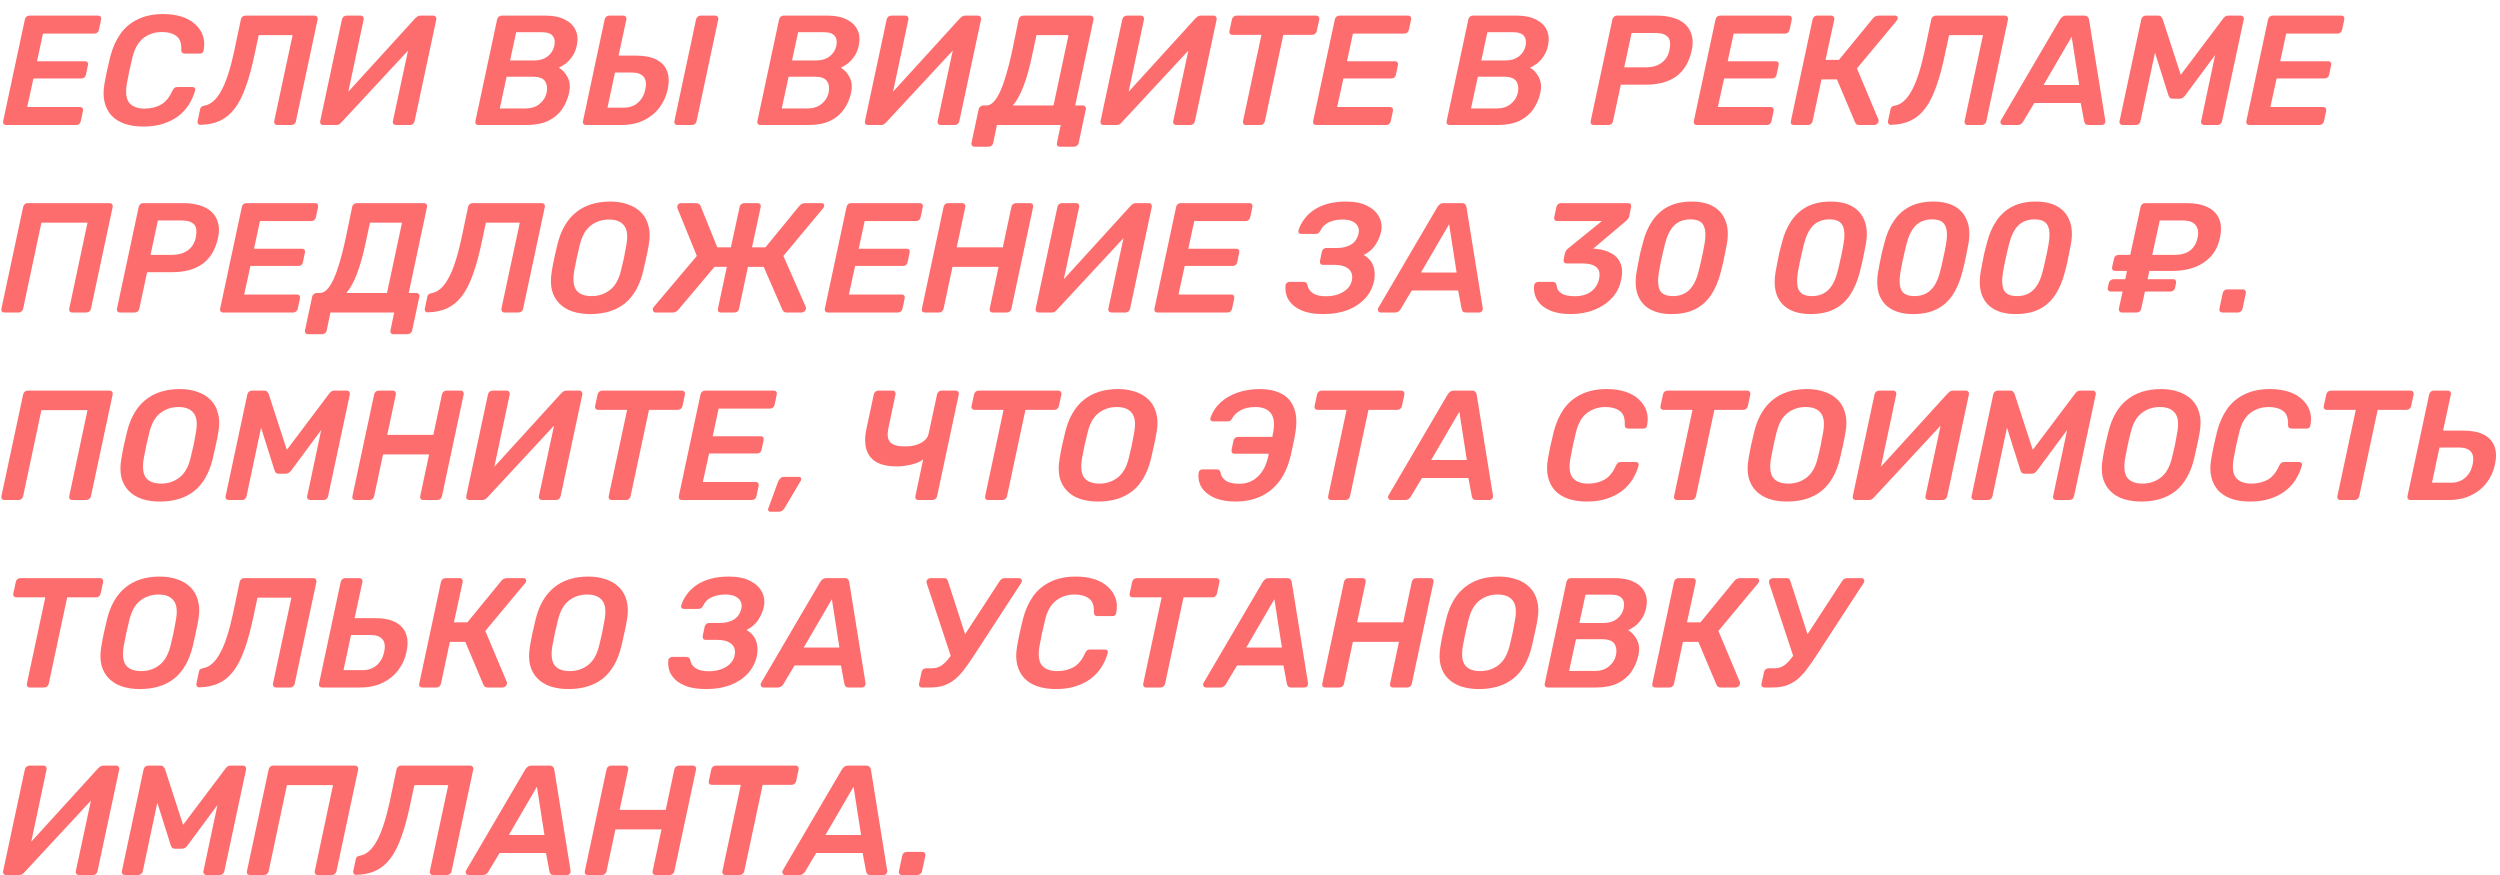 <?xml version="1.0" encoding="UTF-8"?> <svg xmlns="http://www.w3.org/2000/svg" width="160" height="56" viewBox="0 0 160 56" fill="none"> <path d="M0.4 8C0.327 8 0.27 7.977 0.23 7.93C0.197 7.883 0.187 7.827 0.2 7.76L1.59 1.25C1.603 1.177 1.637 1.117 1.69 1.07C1.743 1.023 1.807 1 1.88 1H6.28C6.353 1 6.407 1.023 6.44 1.07C6.473 1.117 6.483 1.177 6.47 1.25L6.33 1.91C6.317 1.977 6.283 2.033 6.23 2.08C6.177 2.127 6.113 2.15 6.04 2.15H2.75L2.37 3.92H5.44C5.513 3.92 5.567 3.943 5.6 3.99C5.633 4.03 5.643 4.087 5.63 4.16L5.5 4.78C5.487 4.853 5.453 4.913 5.4 4.96C5.347 5 5.283 5.02 5.21 5.02H2.14L1.74 6.85H5.12C5.193 6.85 5.247 6.873 5.28 6.92C5.313 6.967 5.323 7.027 5.31 7.1L5.17 7.76C5.157 7.827 5.123 7.883 5.07 7.93C5.017 7.977 4.953 8 4.88 8H0.4ZM9.171 8.1C8.718 8.1 8.318 8.04 7.971 7.92C7.631 7.8 7.351 7.623 7.131 7.39C6.918 7.15 6.771 6.863 6.691 6.53C6.611 6.197 6.608 5.817 6.681 5.39C6.728 5.117 6.784 4.823 6.851 4.51C6.924 4.197 6.994 3.897 7.061 3.61C7.208 3.05 7.424 2.567 7.711 2.16C8.004 1.753 8.378 1.443 8.831 1.23C9.284 1.01 9.824 0.9 10.451 0.9C10.898 0.9 11.294 0.957 11.641 1.07C11.988 1.183 12.274 1.347 12.501 1.56C12.734 1.773 12.898 2.02 12.991 2.3C13.084 2.58 13.098 2.887 13.031 3.22C13.024 3.28 13.001 3.33 12.961 3.37C12.921 3.41 12.871 3.43 12.811 3.43H11.851C11.771 3.43 11.708 3.413 11.661 3.38C11.621 3.34 11.601 3.277 11.601 3.19C11.621 2.763 11.514 2.467 11.281 2.3C11.054 2.133 10.748 2.05 10.361 2.05C9.914 2.05 9.524 2.177 9.191 2.43C8.858 2.677 8.621 3.087 8.481 3.66C8.341 4.207 8.221 4.767 8.121 5.34C8.021 5.913 8.071 6.327 8.271 6.58C8.478 6.827 8.804 6.95 9.251 6.95C9.638 6.95 9.981 6.87 10.281 6.71C10.588 6.543 10.838 6.243 11.031 5.81C11.078 5.717 11.124 5.653 11.171 5.62C11.218 5.587 11.278 5.57 11.351 5.57H12.321C12.381 5.57 12.428 5.59 12.461 5.63C12.494 5.67 12.504 5.72 12.491 5.78C12.404 6.1 12.271 6.403 12.091 6.69C11.918 6.97 11.691 7.217 11.411 7.43C11.138 7.637 10.814 7.8 10.441 7.92C10.074 8.04 9.651 8.1 9.171 8.1ZM17.747 8C17.674 8 17.62 7.977 17.587 7.93C17.554 7.883 17.54 7.827 17.547 7.76L18.727 2.25H16.557L16.287 3.51C16.12 4.31 15.934 4.993 15.727 5.56C15.527 6.127 15.294 6.587 15.027 6.94C14.767 7.287 14.457 7.547 14.097 7.72C13.744 7.887 13.327 7.977 12.847 7.99C12.774 7.997 12.72 7.977 12.687 7.93C12.647 7.877 12.634 7.817 12.647 7.75L12.807 7C12.827 6.86 12.92 6.78 13.087 6.76C13.287 6.727 13.474 6.633 13.647 6.48C13.827 6.327 13.994 6.11 14.147 5.83C14.307 5.55 14.454 5.203 14.587 4.79C14.727 4.37 14.857 3.883 14.977 3.33L15.417 1.24C15.43 1.173 15.464 1.117 15.517 1.07C15.57 1.023 15.634 1 15.707 1H20.127C20.2 1 20.254 1.023 20.287 1.07C20.327 1.117 20.34 1.177 20.327 1.25L18.937 7.76C18.93 7.827 18.897 7.883 18.837 7.93C18.784 7.977 18.72 8 18.647 8H17.747ZM20.693 8C20.62 8 20.563 7.977 20.523 7.93C20.49 7.883 20.48 7.823 20.493 7.75L21.883 1.25C21.896 1.177 21.93 1.117 21.983 1.07C22.043 1.023 22.106 1 22.173 1H23.083C23.15 1 23.2 1.023 23.233 1.07C23.273 1.117 23.286 1.177 23.273 1.25L22.293 5.87L26.583 1.16C26.616 1.127 26.656 1.093 26.703 1.06C26.756 1.02 26.823 1 26.903 1H27.733C27.8 1 27.85 1.023 27.883 1.07C27.923 1.117 27.936 1.177 27.923 1.25L26.533 7.76C26.52 7.827 26.486 7.883 26.433 7.93C26.38 7.977 26.32 8 26.253 8H25.343C25.276 8 25.223 7.977 25.183 7.93C25.143 7.883 25.13 7.827 25.143 7.76L26.113 3.24L21.843 7.84C21.823 7.867 21.786 7.9 21.733 7.94C21.68 7.98 21.61 8 21.523 8H20.693ZM30.625 8C30.551 8 30.495 7.977 30.455 7.93C30.421 7.883 30.411 7.827 30.425 7.76L31.815 1.25C31.828 1.177 31.861 1.117 31.915 1.07C31.968 1.023 32.031 1 32.105 1H34.925C35.418 1 35.825 1.083 36.145 1.25C36.471 1.41 36.701 1.633 36.835 1.92C36.968 2.207 36.995 2.54 36.915 2.92C36.855 3.193 36.758 3.423 36.625 3.61C36.498 3.797 36.358 3.95 36.205 4.07C36.051 4.183 35.905 4.27 35.765 4.33C35.998 4.463 36.185 4.667 36.325 4.94C36.471 5.213 36.505 5.543 36.425 5.93C36.338 6.33 36.185 6.687 35.965 7C35.745 7.313 35.448 7.56 35.075 7.74C34.701 7.913 34.241 8 33.695 8H30.625ZM31.985 6.94H33.655C34.001 6.94 34.295 6.843 34.535 6.65C34.775 6.45 34.925 6.21 34.985 5.93C35.045 5.637 35.011 5.393 34.885 5.2C34.758 5.007 34.495 4.91 34.095 4.91H32.425L31.985 6.94ZM32.645 3.87H34.185C34.525 3.87 34.808 3.787 35.035 3.62C35.261 3.447 35.408 3.223 35.475 2.95C35.535 2.67 35.501 2.453 35.375 2.3C35.248 2.14 35.011 2.06 34.665 2.06H33.035L32.645 3.87ZM37.499 8C37.433 8 37.379 7.977 37.339 7.93C37.306 7.883 37.296 7.827 37.309 7.76L38.699 1.24C38.713 1.173 38.746 1.117 38.799 1.07C38.853 1.023 38.913 1 38.979 1H39.889C39.963 1 40.016 1.023 40.049 1.07C40.089 1.117 40.103 1.173 40.089 1.24L39.589 3.56H40.709C41.256 3.56 41.693 3.647 42.019 3.82C42.353 3.993 42.579 4.243 42.699 4.57C42.819 4.89 42.829 5.277 42.729 5.73C42.643 6.15 42.469 6.533 42.209 6.88C41.949 7.227 41.613 7.5 41.199 7.7C40.793 7.9 40.313 8 39.759 8H37.499ZM38.879 6.89H39.929C40.289 6.89 40.589 6.783 40.829 6.57C41.076 6.35 41.233 6.067 41.299 5.72C41.379 5.36 41.343 5.09 41.189 4.91C41.043 4.73 40.786 4.64 40.419 4.64H39.359L38.879 6.89ZM43.349 8C43.283 8 43.229 7.977 43.189 7.93C43.156 7.883 43.146 7.827 43.159 7.76L44.549 1.24C44.563 1.173 44.596 1.117 44.649 1.07C44.703 1.023 44.763 1 44.829 1H45.769C45.843 1 45.896 1.023 45.929 1.07C45.969 1.117 45.983 1.173 45.969 1.24L44.579 7.76C44.566 7.827 44.533 7.883 44.479 7.93C44.426 7.977 44.363 8 44.289 8H43.349ZM48.672 8C48.598 8 48.541 7.977 48.502 7.93C48.468 7.883 48.458 7.827 48.471 7.76L49.861 1.25C49.875 1.177 49.908 1.117 49.962 1.07C50.015 1.023 50.078 1 50.151 1H52.971C53.465 1 53.871 1.083 54.191 1.25C54.518 1.41 54.748 1.633 54.882 1.92C55.015 2.207 55.041 2.54 54.962 2.92C54.901 3.193 54.805 3.423 54.672 3.61C54.545 3.797 54.405 3.95 54.252 4.07C54.098 4.183 53.952 4.27 53.812 4.33C54.045 4.463 54.231 4.667 54.371 4.94C54.518 5.213 54.551 5.543 54.471 5.93C54.385 6.33 54.231 6.687 54.011 7C53.791 7.313 53.495 7.56 53.121 7.74C52.748 7.913 52.288 8 51.742 8H48.672ZM50.032 6.94H51.702C52.048 6.94 52.342 6.843 52.581 6.65C52.822 6.45 52.971 6.21 53.032 5.93C53.092 5.637 53.058 5.393 52.931 5.2C52.805 5.007 52.541 4.91 52.142 4.91H50.471L50.032 6.94ZM50.691 3.87H52.231C52.572 3.87 52.855 3.787 53.081 3.62C53.308 3.447 53.455 3.223 53.522 2.95C53.581 2.67 53.548 2.453 53.422 2.3C53.295 2.14 53.058 2.06 52.712 2.06H51.081L50.691 3.87ZM55.556 8C55.483 8 55.426 7.977 55.386 7.93C55.353 7.883 55.343 7.823 55.356 7.75L56.746 1.25C56.76 1.177 56.793 1.117 56.846 1.07C56.906 1.023 56.97 1 57.036 1H57.946C58.013 1 58.063 1.023 58.096 1.07C58.136 1.117 58.15 1.177 58.136 1.25L57.156 5.87L61.446 1.16C61.48 1.127 61.52 1.093 61.566 1.06C61.62 1.02 61.686 1 61.766 1H62.596C62.663 1 62.713 1.023 62.746 1.07C62.786 1.117 62.8 1.177 62.786 1.25L61.396 7.76C61.383 7.827 61.35 7.883 61.296 7.93C61.243 7.977 61.183 8 61.116 8H60.206C60.14 8 60.086 7.977 60.046 7.93C60.006 7.883 59.993 7.827 60.006 7.76L60.976 3.24L56.706 7.84C56.686 7.867 56.65 7.9 56.596 7.94C56.543 7.98 56.473 8 56.386 8H55.556ZM62.364 9.39C62.297 9.39 62.247 9.367 62.214 9.32C62.174 9.28 62.161 9.223 62.174 9.15L62.634 6.99C62.647 6.923 62.684 6.867 62.744 6.82C62.797 6.773 62.857 6.75 62.924 6.75H63.124C63.284 6.75 63.437 6.677 63.584 6.53C63.731 6.377 63.871 6.157 64.004 5.87C64.137 5.577 64.267 5.217 64.394 4.79C64.521 4.363 64.644 3.877 64.764 3.33L65.194 1.24C65.207 1.173 65.241 1.117 65.294 1.07C65.354 1.023 65.421 1 65.494 1H69.784C69.857 1 69.911 1.023 69.944 1.07C69.984 1.117 69.997 1.177 69.984 1.25L68.814 6.75H69.294C69.367 6.75 69.421 6.773 69.454 6.82C69.494 6.867 69.507 6.923 69.494 6.99L69.034 9.15C69.021 9.223 68.984 9.28 68.924 9.32C68.871 9.367 68.807 9.39 68.734 9.39H67.834C67.761 9.39 67.707 9.367 67.674 9.32C67.641 9.28 67.631 9.223 67.644 9.15L67.884 8H63.804L63.564 9.15C63.551 9.223 63.514 9.28 63.454 9.32C63.401 9.367 63.337 9.39 63.264 9.39H62.364ZM64.824 6.75H67.424L68.384 2.25H66.334L66.064 3.51C65.891 4.337 65.701 5.013 65.494 5.54C65.294 6.06 65.071 6.463 64.824 6.75ZM70.634 8C70.561 8 70.504 7.977 70.464 7.93C70.431 7.883 70.421 7.823 70.434 7.75L71.824 1.25C71.838 1.177 71.871 1.117 71.924 1.07C71.984 1.023 72.048 1 72.114 1H73.024C73.091 1 73.141 1.023 73.174 1.07C73.214 1.117 73.228 1.177 73.214 1.25L72.234 5.87L76.524 1.16C76.558 1.127 76.598 1.093 76.644 1.06C76.698 1.02 76.764 1 76.844 1H77.674C77.741 1 77.791 1.023 77.824 1.07C77.864 1.117 77.878 1.177 77.864 1.25L76.474 7.76C76.461 7.827 76.428 7.883 76.374 7.93C76.321 7.977 76.261 8 76.194 8H75.284C75.218 8 75.164 7.977 75.124 7.93C75.084 7.883 75.071 7.827 75.084 7.76L76.054 3.24L71.784 7.84C71.764 7.867 71.728 7.9 71.674 7.94C71.621 7.98 71.551 8 71.464 8H70.634ZM79.742 8C79.675 8 79.622 7.977 79.582 7.93C79.549 7.883 79.539 7.827 79.552 7.76L80.732 2.23H78.882C78.809 2.23 78.752 2.207 78.712 2.16C78.679 2.113 78.669 2.057 78.682 1.99L78.842 1.25C78.855 1.177 78.889 1.117 78.942 1.07C79.002 1.023 79.065 1 79.132 1H84.232C84.305 1 84.359 1.023 84.392 1.07C84.432 1.117 84.445 1.177 84.432 1.25L84.272 1.99C84.259 2.057 84.225 2.113 84.172 2.16C84.119 2.207 84.055 2.23 83.982 2.23H82.132L80.952 7.76C80.939 7.827 80.905 7.883 80.852 7.93C80.799 7.977 80.735 8 80.662 8H79.742ZM84.238 8C84.165 8 84.108 7.977 84.068 7.93C84.035 7.883 84.025 7.827 84.038 7.76L85.428 1.25C85.441 1.177 85.475 1.117 85.528 1.07C85.581 1.023 85.645 1 85.718 1H90.118C90.191 1 90.245 1.023 90.278 1.07C90.311 1.117 90.321 1.177 90.308 1.25L90.168 1.91C90.155 1.977 90.121 2.033 90.068 2.08C90.015 2.127 89.951 2.15 89.878 2.15H86.588L86.208 3.92H89.278C89.351 3.92 89.405 3.943 89.438 3.99C89.471 4.03 89.481 4.087 89.468 4.16L89.338 4.78C89.325 4.853 89.291 4.913 89.238 4.96C89.185 5 89.121 5.02 89.048 5.02H85.978L85.578 6.85H88.958C89.031 6.85 89.085 6.873 89.118 6.92C89.151 6.967 89.161 7.027 89.148 7.1L89.008 7.76C88.995 7.827 88.961 7.883 88.908 7.93C88.855 7.977 88.791 8 88.718 8H84.238ZM92.783 8C92.71 8 92.653 7.977 92.613 7.93C92.579 7.883 92.57 7.827 92.583 7.76L93.973 1.25C93.986 1.177 94.019 1.117 94.073 1.07C94.126 1.023 94.189 1 94.263 1H97.083C97.576 1 97.983 1.083 98.303 1.25C98.629 1.41 98.859 1.633 98.993 1.92C99.126 2.207 99.153 2.54 99.073 2.92C99.013 3.193 98.916 3.423 98.783 3.61C98.656 3.797 98.516 3.95 98.363 4.07C98.21 4.183 98.063 4.27 97.923 4.33C98.156 4.463 98.343 4.667 98.483 4.94C98.629 5.213 98.663 5.543 98.583 5.93C98.496 6.33 98.343 6.687 98.123 7C97.903 7.313 97.606 7.56 97.233 7.74C96.859 7.913 96.4 8 95.853 8H92.783ZM94.143 6.94H95.813C96.159 6.94 96.453 6.843 96.693 6.65C96.933 6.45 97.083 6.21 97.143 5.93C97.203 5.637 97.169 5.393 97.043 5.2C96.916 5.007 96.653 4.91 96.253 4.91H94.583L94.143 6.94ZM94.803 3.87H96.343C96.683 3.87 96.966 3.787 97.193 3.62C97.419 3.447 97.566 3.223 97.633 2.95C97.693 2.67 97.659 2.453 97.533 2.3C97.406 2.14 97.169 2.06 96.823 2.06H95.193L94.803 3.87ZM102.002 8C101.928 8 101.872 7.977 101.832 7.93C101.798 7.883 101.788 7.827 101.802 7.76L103.192 1.25C103.205 1.177 103.238 1.117 103.292 1.07C103.345 1.023 103.408 1 103.482 1H106.042C106.435 1 106.785 1.047 107.092 1.14C107.405 1.233 107.662 1.373 107.862 1.56C108.062 1.747 108.198 1.98 108.272 2.26C108.352 2.533 108.352 2.853 108.272 3.22C108.112 3.96 107.785 4.513 107.292 4.88C106.798 5.24 106.145 5.42 105.332 5.42H103.732L103.232 7.76C103.218 7.827 103.185 7.883 103.132 7.93C103.078 7.977 103.015 8 102.942 8H102.002ZM103.952 4.31H105.362C105.728 4.31 106.045 4.22 106.312 4.04C106.585 3.853 106.762 3.58 106.842 3.22C106.888 2.993 106.898 2.8 106.872 2.64C106.845 2.473 106.755 2.343 106.602 2.25C106.455 2.157 106.222 2.11 105.902 2.11H104.422L103.952 4.31ZM108.603 8C108.53 8 108.473 7.977 108.433 7.93C108.4 7.883 108.39 7.827 108.403 7.76L109.793 1.25C109.806 1.177 109.84 1.117 109.893 1.07C109.946 1.023 110.01 1 110.083 1H114.483C114.556 1 114.61 1.023 114.643 1.07C114.676 1.117 114.686 1.177 114.673 1.25L114.533 1.91C114.52 1.977 114.486 2.033 114.433 2.08C114.38 2.127 114.316 2.15 114.243 2.15H110.953L110.573 3.92H113.643C113.716 3.92 113.77 3.943 113.803 3.99C113.836 4.03 113.846 4.087 113.833 4.16L113.703 4.78C113.69 4.853 113.656 4.913 113.603 4.96C113.55 5 113.486 5.02 113.413 5.02H110.343L109.943 6.85H113.323C113.396 6.85 113.45 6.873 113.483 6.92C113.516 6.967 113.526 7.027 113.513 7.1L113.373 7.76C113.36 7.827 113.326 7.883 113.273 7.93C113.22 7.977 113.156 8 113.083 8H108.603ZM121.284 1C121.351 1 121.397 1.02 121.424 1.06C121.457 1.1 121.467 1.15 121.454 1.21C121.441 1.243 121.417 1.283 121.384 1.33L118.844 4.38L120.224 7.66C120.237 7.693 120.237 7.73 120.224 7.77C120.217 7.83 120.187 7.883 120.134 7.93C120.081 7.977 120.021 8 119.954 8H118.994C118.907 8 118.844 7.98 118.804 7.94C118.764 7.9 118.737 7.863 118.724 7.83L117.564 5.08H116.574L116.004 7.76C115.991 7.827 115.957 7.883 115.904 7.93C115.851 7.977 115.787 8 115.714 8H114.804C114.737 8 114.684 7.98 114.644 7.94C114.611 7.893 114.601 7.833 114.614 7.76L116.004 1.25C116.017 1.177 116.051 1.117 116.104 1.07C116.157 1.023 116.217 1 116.284 1H117.194C117.267 1 117.321 1.023 117.354 1.07C117.394 1.117 117.407 1.177 117.394 1.25L116.834 3.83H117.694L119.864 1.18C119.904 1.127 119.954 1.083 120.014 1.05C120.081 1.017 120.161 1 120.254 1H121.284ZM125.931 8C125.857 8 125.804 7.977 125.771 7.93C125.737 7.883 125.724 7.827 125.731 7.76L126.911 2.25H124.741L124.471 3.51C124.304 4.31 124.117 4.993 123.911 5.56C123.711 6.127 123.477 6.587 123.211 6.94C122.951 7.287 122.641 7.547 122.281 7.72C121.927 7.887 121.511 7.977 121.031 7.99C120.957 7.997 120.904 7.977 120.871 7.93C120.831 7.877 120.817 7.817 120.831 7.75L120.991 7C121.011 6.86 121.104 6.78 121.271 6.76C121.471 6.727 121.657 6.633 121.831 6.48C122.011 6.327 122.177 6.11 122.331 5.83C122.491 5.55 122.637 5.203 122.771 4.79C122.911 4.37 123.041 3.883 123.161 3.33L123.601 1.24C123.614 1.173 123.647 1.117 123.701 1.07C123.754 1.023 123.817 1 123.891 1H128.311C128.384 1 128.437 1.023 128.471 1.07C128.511 1.117 128.524 1.177 128.511 1.25L127.121 7.76C127.114 7.827 127.081 7.883 127.021 7.93C126.967 7.977 126.904 8 126.831 8H125.931ZM128.217 8C128.13 8 128.073 7.967 128.047 7.9C128.013 7.833 128.017 7.767 128.057 7.7L131.837 1.25C131.877 1.183 131.927 1.127 131.987 1.08C132.053 1.027 132.137 1 132.237 1H133.397C133.497 1 133.57 1.027 133.617 1.08C133.663 1.127 133.69 1.183 133.697 1.25L134.737 7.7C134.75 7.793 134.733 7.867 134.687 7.92C134.647 7.973 134.59 8 134.517 8H133.667C133.573 8 133.507 7.98 133.467 7.94C133.427 7.893 133.4 7.837 133.387 7.77L133.167 6.59H130.197L129.467 7.81C129.433 7.857 129.39 7.9 129.337 7.94C129.283 7.98 129.217 8 129.137 8H128.217ZM130.787 5.44H133.067L132.587 2.35L130.787 5.44ZM135.849 8C135.783 8 135.729 7.977 135.689 7.93C135.649 7.883 135.636 7.827 135.649 7.76L137.039 1.25C137.053 1.177 137.086 1.117 137.139 1.07C137.199 1.023 137.263 1 137.329 1H138.129C138.223 1 138.286 1.027 138.319 1.08C138.359 1.127 138.386 1.163 138.399 1.19L139.569 4.79L142.279 1.19C142.293 1.163 142.326 1.127 142.379 1.08C142.439 1.027 142.516 1 142.609 1H143.399C143.473 1 143.526 1.023 143.559 1.07C143.599 1.117 143.613 1.177 143.599 1.25L142.209 7.76C142.196 7.827 142.163 7.883 142.109 7.93C142.056 7.977 141.993 8 141.919 8H141.069C141.003 8 140.949 7.977 140.909 7.93C140.869 7.883 140.856 7.827 140.869 7.76L141.769 3.52L139.859 6.1C139.813 6.16 139.759 6.213 139.699 6.26C139.639 6.3 139.566 6.32 139.479 6.32H139.069C138.983 6.32 138.916 6.3 138.869 6.26C138.829 6.213 138.799 6.16 138.779 6.1L137.919 3.37L136.989 7.76C136.976 7.827 136.943 7.883 136.889 7.93C136.836 7.977 136.773 8 136.699 8H135.849ZM143.964 8C143.891 8 143.834 7.977 143.794 7.93C143.761 7.883 143.751 7.827 143.764 7.76L145.154 1.25C145.168 1.177 145.201 1.117 145.254 1.07C145.308 1.023 145.371 1 145.444 1H149.844C149.918 1 149.971 1.023 150.004 1.07C150.038 1.117 150.048 1.177 150.034 1.25L149.894 1.91C149.881 1.977 149.848 2.033 149.794 2.08C149.741 2.127 149.678 2.15 149.604 2.15H146.314L145.934 3.92H149.004C149.078 3.92 149.131 3.943 149.164 3.99C149.198 4.03 149.208 4.087 149.194 4.16L149.064 4.78C149.051 4.853 149.018 4.913 148.964 4.96C148.911 5 148.848 5.02 148.774 5.02H145.704L145.304 6.85H148.684C148.758 6.85 148.811 6.873 148.844 6.92C148.878 6.967 148.888 7.027 148.874 7.1L148.734 7.76C148.721 7.827 148.688 7.883 148.634 7.93C148.581 7.977 148.518 8 148.444 8H143.964ZM0.28 20C0.213 20 0.16 19.98 0.12 19.94C0.087 19.893 0.077 19.833 0.09 19.76L1.48 13.25C1.493 13.177 1.527 13.117 1.58 13.07C1.633 13.023 1.693 13 1.76 13H7C7.073 13 7.13 13.023 7.17 13.07C7.21 13.117 7.223 13.177 7.21 13.25L5.82 19.76C5.807 19.827 5.77 19.883 5.71 19.93C5.657 19.977 5.593 20 5.52 20H4.62C4.553 20 4.5 19.977 4.46 19.93C4.427 19.883 4.417 19.827 4.43 19.76L5.6 14.25H2.65L1.48 19.76C1.467 19.827 1.433 19.883 1.38 19.93C1.327 19.977 1.263 20 1.19 20H0.28ZM7.685 20C7.612 20 7.555 19.977 7.515 19.93C7.482 19.883 7.472 19.827 7.485 19.76L8.875 13.25C8.888 13.177 8.922 13.117 8.975 13.07C9.028 13.023 9.092 13 9.165 13H11.725C12.118 13 12.469 13.047 12.775 13.14C13.088 13.233 13.345 13.373 13.545 13.56C13.745 13.747 13.882 13.98 13.955 14.26C14.035 14.533 14.035 14.853 13.955 15.22C13.795 15.96 13.469 16.513 12.975 16.88C12.482 17.24 11.829 17.42 11.015 17.42H9.415L8.915 19.76C8.902 19.827 8.868 19.883 8.815 19.93C8.762 19.977 8.698 20 8.625 20H7.685ZM9.635 16.31H11.045C11.412 16.31 11.729 16.22 11.995 16.04C12.268 15.853 12.445 15.58 12.525 15.22C12.572 14.993 12.582 14.8 12.555 14.64C12.528 14.473 12.438 14.343 12.285 14.25C12.139 14.157 11.905 14.11 11.585 14.11H10.105L9.635 16.31ZM14.287 20C14.213 20 14.157 19.977 14.117 19.93C14.083 19.883 14.073 19.827 14.087 19.76L15.477 13.25C15.49 13.177 15.523 13.117 15.577 13.07C15.63 13.023 15.693 13 15.767 13H20.167C20.24 13 20.293 13.023 20.327 13.07C20.36 13.117 20.37 13.177 20.357 13.25L20.217 13.91C20.203 13.977 20.17 14.033 20.117 14.08C20.063 14.127 20 14.15 19.927 14.15H16.637L16.257 15.92H19.327C19.4 15.92 19.453 15.943 19.487 15.99C19.52 16.03 19.53 16.087 19.517 16.16L19.387 16.78C19.373 16.853 19.34 16.913 19.287 16.96C19.233 17 19.17 17.02 19.097 17.02H16.027L15.627 18.85H19.007C19.08 18.85 19.133 18.873 19.167 18.92C19.2 18.967 19.21 19.027 19.197 19.1L19.057 19.76C19.043 19.827 19.01 19.883 18.957 19.93C18.903 19.977 18.84 20 18.767 20H14.287ZM19.708 21.39C19.641 21.39 19.591 21.367 19.558 21.32C19.518 21.28 19.504 21.223 19.518 21.15L19.978 18.99C19.991 18.923 20.028 18.867 20.088 18.82C20.141 18.773 20.201 18.75 20.268 18.75H20.468C20.628 18.75 20.781 18.677 20.928 18.53C21.074 18.377 21.214 18.157 21.348 17.87C21.481 17.577 21.611 17.217 21.738 16.79C21.864 16.363 21.988 15.877 22.108 15.33L22.538 13.24C22.551 13.173 22.584 13.117 22.638 13.07C22.698 13.023 22.764 13 22.838 13H27.128C27.201 13 27.254 13.023 27.288 13.07C27.328 13.117 27.341 13.177 27.328 13.25L26.158 18.75H26.638C26.711 18.75 26.764 18.773 26.798 18.82C26.838 18.867 26.851 18.923 26.838 18.99L26.378 21.15C26.364 21.223 26.328 21.28 26.268 21.32C26.214 21.367 26.151 21.39 26.078 21.39H25.178C25.104 21.39 25.051 21.367 25.018 21.32C24.984 21.28 24.974 21.223 24.988 21.15L25.228 20H21.148L20.908 21.15C20.894 21.223 20.858 21.28 20.798 21.32C20.744 21.367 20.681 21.39 20.608 21.39H19.708ZM22.168 18.75H24.768L25.728 14.25H23.678L23.408 15.51C23.234 16.337 23.044 17.013 22.838 17.54C22.638 18.06 22.414 18.463 22.168 18.75ZM32.288 20C32.215 20 32.161 19.977 32.128 19.93C32.095 19.883 32.081 19.827 32.088 19.76L33.268 14.25H31.098L30.828 15.51C30.662 16.31 30.475 16.993 30.268 17.56C30.068 18.127 29.835 18.587 29.568 18.94C29.308 19.287 28.998 19.547 28.638 19.72C28.285 19.887 27.868 19.977 27.388 19.99C27.315 19.997 27.262 19.977 27.228 19.93C27.188 19.877 27.175 19.817 27.188 19.75L27.348 19C27.368 18.86 27.462 18.78 27.628 18.76C27.828 18.727 28.015 18.633 28.188 18.48C28.368 18.327 28.535 18.11 28.688 17.83C28.848 17.55 28.995 17.203 29.128 16.79C29.268 16.37 29.398 15.883 29.518 15.33L29.958 13.24C29.971 13.173 30.005 13.117 30.058 13.07C30.111 13.023 30.175 13 30.248 13H34.668C34.742 13 34.795 13.023 34.828 13.07C34.868 13.117 34.882 13.177 34.868 13.25L33.478 19.76C33.471 19.827 33.438 19.883 33.378 19.93C33.325 19.977 33.261 20 33.188 20H32.288ZM37.774 20.1C37.367 20.1 36.994 20.047 36.654 19.94C36.314 19.827 36.031 19.657 35.804 19.43C35.577 19.203 35.417 18.92 35.324 18.58C35.237 18.233 35.234 17.827 35.314 17.36C35.361 17.073 35.414 16.79 35.474 16.51C35.541 16.23 35.607 15.943 35.674 15.65C35.894 14.743 36.287 14.06 36.854 13.6C37.421 13.133 38.157 12.9 39.064 12.9C39.477 12.9 39.851 12.96 40.184 13.08C40.524 13.193 40.807 13.367 41.034 13.6C41.261 13.827 41.417 14.113 41.504 14.46C41.597 14.8 41.604 15.197 41.524 15.65C41.477 15.943 41.421 16.23 41.354 16.51C41.294 16.79 41.231 17.073 41.164 17.36C40.937 18.287 40.541 18.977 39.974 19.43C39.407 19.877 38.674 20.1 37.774 20.1ZM37.864 18.95C38.304 18.95 38.691 18.823 39.024 18.57C39.364 18.31 39.604 17.89 39.744 17.31C39.817 17.017 39.881 16.747 39.934 16.5C39.987 16.247 40.037 15.977 40.084 15.69C40.191 15.11 40.144 14.693 39.944 14.44C39.751 14.18 39.427 14.05 38.974 14.05C38.527 14.05 38.137 14.18 37.804 14.44C37.477 14.693 37.244 15.11 37.104 15.69C37.031 15.977 36.967 16.247 36.914 16.5C36.861 16.747 36.807 17.017 36.754 17.31C36.654 17.89 36.697 18.31 36.884 18.57C37.077 18.823 37.404 18.95 37.864 18.95ZM52.577 13C52.644 13 52.69 13.02 52.717 13.06C52.75 13.1 52.76 13.15 52.747 13.21C52.734 13.243 52.71 13.283 52.677 13.33L50.137 16.38L51.577 19.66C51.59 19.693 51.59 19.73 51.577 19.77C51.57 19.83 51.54 19.883 51.487 19.93C51.434 19.977 51.374 20 51.307 20H50.357C50.264 20 50.197 19.98 50.157 19.94C50.124 19.9 50.097 19.863 50.077 19.83L48.877 17.08H47.867L47.297 19.77C47.284 19.837 47.25 19.893 47.197 19.94C47.144 19.98 47.08 20 47.007 20H46.137C46.07 20 46.017 19.98 45.977 19.94C45.944 19.893 45.934 19.833 45.947 19.76L46.517 17.08H45.727L43.407 19.83C43.374 19.863 43.33 19.9 43.277 19.94C43.23 19.98 43.164 20 43.077 20H41.957C41.897 20 41.85 19.977 41.817 19.93C41.784 19.883 41.77 19.83 41.777 19.77C41.784 19.75 41.79 19.73 41.797 19.71C41.804 19.69 41.814 19.673 41.827 19.66L44.597 16.38L43.357 13.33C43.337 13.283 43.334 13.243 43.347 13.21C43.36 13.15 43.387 13.1 43.427 13.06C43.467 13.02 43.524 13 43.597 13H44.517C44.61 13 44.68 13.017 44.727 13.05C44.78 13.083 44.817 13.127 44.837 13.18L45.907 15.83H46.777L47.337 13.24C47.35 13.173 47.384 13.117 47.437 13.07C47.49 13.023 47.55 13 47.617 13H48.487C48.56 13 48.614 13.023 48.647 13.07C48.687 13.117 48.7 13.173 48.687 13.24L48.127 15.83H48.987L51.157 13.18C51.204 13.127 51.257 13.083 51.317 13.05C51.384 13.017 51.46 13 51.547 13H52.577ZM52.988 20C52.915 20 52.858 19.977 52.818 19.93C52.785 19.883 52.775 19.827 52.788 19.76L54.178 13.25C54.191 13.177 54.225 13.117 54.278 13.07C54.331 13.023 54.395 13 54.468 13H58.868C58.941 13 58.995 13.023 59.028 13.07C59.061 13.117 59.071 13.177 59.058 13.25L58.918 13.91C58.905 13.977 58.871 14.033 58.818 14.08C58.765 14.127 58.701 14.15 58.628 14.15H55.338L54.958 15.92H58.028C58.101 15.92 58.155 15.943 58.188 15.99C58.221 16.03 58.231 16.087 58.218 16.16L58.088 16.78C58.075 16.853 58.041 16.913 57.988 16.96C57.935 17 57.871 17.02 57.798 17.02H54.728L54.328 18.85H57.708C57.781 18.85 57.835 18.873 57.868 18.92C57.901 18.967 57.911 19.027 57.898 19.1L57.758 19.76C57.745 19.827 57.711 19.883 57.658 19.93C57.605 19.977 57.541 20 57.468 20H52.988ZM59.199 20C59.126 20 59.069 19.98 59.029 19.94C58.995 19.893 58.986 19.833 58.999 19.76L60.389 13.25C60.402 13.177 60.435 13.117 60.489 13.07C60.542 13.023 60.605 13 60.679 13H61.579C61.652 13 61.706 13.023 61.739 13.07C61.779 13.117 61.792 13.177 61.779 13.25L61.229 15.83H64.179L64.729 13.25C64.742 13.177 64.775 13.117 64.829 13.07C64.882 13.023 64.945 13 65.019 13H65.919C65.992 13 66.046 13.023 66.079 13.07C66.119 13.117 66.132 13.177 66.119 13.25L64.729 19.76C64.716 19.827 64.682 19.883 64.629 19.93C64.576 19.977 64.512 20 64.439 20H63.539C63.465 20 63.409 19.977 63.369 19.93C63.336 19.883 63.325 19.827 63.339 19.76L63.909 17.08H60.959L60.389 19.76C60.376 19.827 60.342 19.883 60.289 19.93C60.236 19.977 60.172 20 60.099 20H59.199ZM66.484 20C66.411 20 66.354 19.977 66.314 19.93C66.281 19.883 66.271 19.823 66.284 19.75L67.674 13.25C67.687 13.177 67.721 13.117 67.774 13.07C67.834 13.023 67.897 13 67.964 13H68.874C68.941 13 68.991 13.023 69.024 13.07C69.064 13.117 69.077 13.177 69.064 13.25L68.084 17.87L72.374 13.16C72.407 13.127 72.447 13.093 72.494 13.06C72.547 13.02 72.614 13 72.694 13H73.524C73.591 13 73.641 13.023 73.674 13.07C73.714 13.117 73.727 13.177 73.714 13.25L72.324 19.76C72.311 19.827 72.277 19.883 72.224 19.93C72.171 19.977 72.111 20 72.044 20H71.134C71.067 20 71.014 19.977 70.974 19.93C70.934 19.883 70.921 19.827 70.934 19.76L71.904 15.24L67.634 19.84C67.614 19.867 67.577 19.9 67.524 19.94C67.471 19.98 67.401 20 67.314 20H66.484ZM74.082 20C74.008 20 73.952 19.977 73.912 19.93C73.878 19.883 73.868 19.827 73.882 19.76L75.272 13.25C75.285 13.177 75.318 13.117 75.372 13.07C75.425 13.023 75.488 13 75.562 13H79.962C80.035 13 80.088 13.023 80.122 13.07C80.155 13.117 80.165 13.177 80.152 13.25L80.012 13.91C79.998 13.977 79.965 14.033 79.912 14.08C79.858 14.127 79.795 14.15 79.722 14.15H76.432L76.052 15.92H79.122C79.195 15.92 79.248 15.943 79.282 15.99C79.315 16.03 79.325 16.087 79.312 16.16L79.182 16.78C79.168 16.853 79.135 16.913 79.082 16.96C79.028 17 78.965 17.02 78.892 17.02H75.822L75.422 18.85H78.802C78.875 18.85 78.928 18.873 78.962 18.92C78.995 18.967 79.005 19.027 78.992 19.1L78.852 19.76C78.838 19.827 78.805 19.883 78.752 19.93C78.698 19.977 78.635 20 78.562 20H74.082ZM84.707 20.1C84.247 20.1 83.853 20.05 83.527 19.95C83.207 19.843 82.95 19.703 82.757 19.53C82.563 19.357 82.427 19.16 82.347 18.94C82.273 18.713 82.25 18.48 82.277 18.24C82.283 18.18 82.313 18.133 82.367 18.1C82.42 18.06 82.477 18.04 82.537 18.04H83.427C83.493 18.04 83.547 18.057 83.587 18.09C83.633 18.117 83.663 18.167 83.677 18.24C83.71 18.453 83.823 18.627 84.017 18.76C84.21 18.893 84.493 18.96 84.867 18.96C85.147 18.96 85.4 18.92 85.627 18.84C85.86 18.76 86.053 18.647 86.207 18.5C86.367 18.347 86.47 18.167 86.517 17.96C86.583 17.633 86.513 17.383 86.307 17.21C86.107 17.037 85.8 16.95 85.387 16.95H84.657C84.59 16.95 84.54 16.927 84.507 16.88C84.473 16.827 84.463 16.767 84.477 16.7L84.597 16.12C84.61 16.047 84.643 15.987 84.697 15.94C84.757 15.893 84.82 15.87 84.887 15.87H85.587C85.933 15.87 86.227 15.797 86.467 15.65C86.713 15.503 86.873 15.27 86.947 14.95C86.987 14.77 86.97 14.613 86.897 14.48C86.823 14.34 86.703 14.233 86.537 14.16C86.377 14.087 86.177 14.05 85.937 14.05C85.59 14.05 85.29 14.11 85.037 14.23C84.783 14.35 84.603 14.533 84.497 14.78C84.457 14.847 84.413 14.897 84.367 14.93C84.32 14.957 84.26 14.97 84.187 14.97H83.267C83.207 14.97 83.16 14.95 83.127 14.91C83.093 14.87 83.083 14.82 83.097 14.76C83.17 14.513 83.287 14.28 83.447 14.06C83.607 13.833 83.81 13.633 84.057 13.46C84.303 13.287 84.6 13.15 84.947 13.05C85.293 12.95 85.693 12.9 86.147 12.9C86.707 12.9 87.163 12.993 87.517 13.18C87.87 13.36 88.12 13.597 88.267 13.89C88.42 14.177 88.46 14.493 88.387 14.84C88.327 15.113 88.21 15.387 88.037 15.66C87.87 15.927 87.617 16.147 87.277 16.32C87.49 16.44 87.653 16.59 87.767 16.77C87.88 16.943 87.947 17.137 87.967 17.35C87.993 17.563 87.983 17.78 87.937 18C87.843 18.42 87.653 18.787 87.367 19.1C87.08 19.413 86.71 19.66 86.257 19.84C85.803 20.013 85.287 20.1 84.707 20.1ZM88.373 20C88.286 20 88.23 19.967 88.203 19.9C88.169 19.833 88.173 19.767 88.213 19.7L91.993 13.25C92.033 13.183 92.083 13.127 92.143 13.08C92.21 13.027 92.293 13 92.393 13H93.553C93.653 13 93.726 13.027 93.773 13.08C93.82 13.127 93.846 13.183 93.853 13.25L94.893 19.7C94.906 19.793 94.889 19.867 94.843 19.92C94.803 19.973 94.746 20 94.673 20H93.823C93.73 20 93.663 19.98 93.623 19.94C93.583 19.893 93.556 19.837 93.543 19.77L93.323 18.59H90.353L89.623 19.81C89.59 19.857 89.546 19.9 89.493 19.94C89.439 19.98 89.373 20 89.293 20H88.373ZM90.943 17.44H93.223L92.743 14.35L90.943 17.44ZM100.539 20.1C100.073 20.1 99.68 20.043 99.359 19.93C99.046 19.817 98.796 19.67 98.609 19.49C98.43 19.303 98.306 19.103 98.24 18.89C98.173 18.67 98.156 18.453 98.189 18.24C98.203 18.18 98.233 18.133 98.279 18.1C98.333 18.06 98.389 18.04 98.45 18.04H99.35C99.423 18.04 99.48 18.053 99.519 18.08C99.566 18.107 99.6 18.16 99.62 18.24C99.633 18.42 99.693 18.563 99.799 18.67C99.913 18.777 100.056 18.853 100.229 18.9C100.409 18.94 100.596 18.96 100.789 18.96C101.189 18.96 101.526 18.867 101.799 18.68C102.079 18.487 102.259 18.213 102.339 17.86C102.413 17.507 102.356 17.253 102.169 17.1C101.983 16.94 101.693 16.86 101.299 16.86H100.269C100.196 16.86 100.143 16.84 100.109 16.8C100.076 16.753 100.063 16.693 100.069 16.62L100.159 16.2C100.179 16.133 100.206 16.077 100.239 16.03C100.279 15.977 100.319 15.933 100.359 15.9L102.519 14.15H99.659C99.593 14.15 99.54 14.127 99.499 14.08C99.466 14.033 99.456 13.977 99.469 13.91L99.609 13.25C99.623 13.177 99.656 13.117 99.71 13.07C99.769 13.023 99.836 13 99.909 13H104.199C104.273 13 104.326 13.023 104.359 13.07C104.393 13.117 104.403 13.177 104.389 13.25L104.269 13.85C104.256 13.91 104.229 13.963 104.189 14.01C104.156 14.057 104.119 14.097 104.079 14.13L101.969 15.91L102.089 15.92C102.489 15.953 102.829 16.047 103.109 16.2C103.389 16.347 103.589 16.563 103.709 16.85C103.836 17.137 103.849 17.497 103.749 17.93C103.656 18.383 103.453 18.773 103.139 19.1C102.833 19.42 102.456 19.667 102.009 19.84C101.563 20.013 101.073 20.1 100.539 20.1ZM106.978 20.1C106.425 20.1 105.965 19.997 105.598 19.79C105.232 19.583 104.972 19.28 104.818 18.88C104.672 18.48 104.645 17.993 104.738 17.42C104.772 17.227 104.808 17.027 104.848 16.82C104.888 16.607 104.932 16.393 104.978 16.18C105.032 15.96 105.085 15.753 105.138 15.56C105.278 14.993 105.485 14.513 105.758 14.12C106.032 13.72 106.375 13.417 106.788 13.21C107.208 13.003 107.702 12.9 108.268 12.9C108.822 12.9 109.282 13.003 109.648 13.21C110.015 13.417 110.275 13.72 110.428 14.12C110.588 14.513 110.622 14.993 110.528 15.56C110.495 15.753 110.455 15.96 110.408 16.18C110.368 16.393 110.325 16.607 110.278 16.82C110.232 17.027 110.182 17.227 110.128 17.42C109.982 17.993 109.775 18.48 109.508 18.88C109.242 19.28 108.902 19.583 108.488 19.79C108.075 19.997 107.572 20.1 106.978 20.1ZM107.068 18.95C107.488 18.95 107.832 18.823 108.098 18.57C108.372 18.31 108.575 17.91 108.708 17.37C108.762 17.177 108.808 16.983 108.848 16.79C108.895 16.59 108.938 16.393 108.978 16.2C109.018 16 109.055 15.807 109.088 15.62C109.182 15.087 109.162 14.69 109.028 14.43C108.902 14.17 108.622 14.04 108.188 14.04C107.762 14.04 107.415 14.17 107.148 14.43C106.888 14.69 106.692 15.087 106.558 15.62C106.512 15.807 106.465 16 106.418 16.2C106.372 16.393 106.328 16.59 106.288 16.79C106.255 16.983 106.218 17.177 106.178 17.37C106.085 17.91 106.102 18.31 106.228 18.57C106.362 18.823 106.642 18.95 107.068 18.95ZM115.875 20.1C115.321 20.1 114.861 19.997 114.495 19.79C114.128 19.583 113.868 19.28 113.715 18.88C113.568 18.48 113.541 17.993 113.635 17.42C113.668 17.227 113.705 17.027 113.745 16.82C113.785 16.607 113.828 16.393 113.875 16.18C113.928 15.96 113.981 15.753 114.035 15.56C114.175 14.993 114.381 14.513 114.655 14.12C114.928 13.72 115.271 13.417 115.685 13.21C116.105 13.003 116.598 12.9 117.165 12.9C117.718 12.9 118.178 13.003 118.545 13.21C118.911 13.417 119.171 13.72 119.325 14.12C119.485 14.513 119.518 14.993 119.425 15.56C119.391 15.753 119.351 15.96 119.305 16.18C119.265 16.393 119.221 16.607 119.175 16.82C119.128 17.027 119.078 17.227 119.025 17.42C118.878 17.993 118.671 18.48 118.405 18.88C118.138 19.28 117.798 19.583 117.385 19.79C116.971 19.997 116.468 20.1 115.875 20.1ZM115.965 18.95C116.385 18.95 116.728 18.823 116.995 18.57C117.268 18.31 117.471 17.91 117.605 17.37C117.658 17.177 117.705 16.983 117.745 16.79C117.791 16.59 117.835 16.393 117.875 16.2C117.915 16 117.951 15.807 117.985 15.62C118.078 15.087 118.058 14.69 117.925 14.43C117.798 14.17 117.518 14.04 117.085 14.04C116.658 14.04 116.311 14.17 116.045 14.43C115.785 14.69 115.588 15.087 115.455 15.62C115.408 15.807 115.361 16 115.315 16.2C115.268 16.393 115.225 16.59 115.185 16.79C115.151 16.983 115.115 17.177 115.075 17.37C114.981 17.91 114.998 18.31 115.125 18.57C115.258 18.823 115.538 18.95 115.965 18.95ZM122.437 20.1C121.884 20.1 121.424 19.997 121.057 19.79C120.691 19.583 120.431 19.28 120.277 18.88C120.131 18.48 120.104 17.993 120.197 17.42C120.231 17.227 120.267 17.027 120.307 16.82C120.347 16.607 120.391 16.393 120.437 16.18C120.491 15.96 120.544 15.753 120.597 15.56C120.737 14.993 120.944 14.513 121.217 14.12C121.491 13.72 121.834 13.417 122.247 13.21C122.667 13.003 123.161 12.9 123.727 12.9C124.281 12.9 124.741 13.003 125.107 13.21C125.474 13.417 125.734 13.72 125.887 14.12C126.047 14.513 126.081 14.993 125.987 15.56C125.954 15.753 125.914 15.96 125.867 16.18C125.827 16.393 125.784 16.607 125.737 16.82C125.691 17.027 125.641 17.227 125.587 17.42C125.441 17.993 125.234 18.48 124.967 18.88C124.701 19.28 124.361 19.583 123.947 19.79C123.534 19.997 123.031 20.1 122.437 20.1ZM122.527 18.95C122.947 18.95 123.291 18.823 123.557 18.57C123.831 18.31 124.034 17.91 124.167 17.37C124.221 17.177 124.267 16.983 124.307 16.79C124.354 16.59 124.397 16.393 124.437 16.2C124.477 16 124.514 15.807 124.547 15.62C124.641 15.087 124.621 14.69 124.487 14.43C124.361 14.17 124.081 14.04 123.647 14.04C123.221 14.04 122.874 14.17 122.607 14.43C122.347 14.69 122.151 15.087 122.017 15.62C121.971 15.807 121.924 16 121.877 16.2C121.831 16.393 121.787 16.59 121.747 16.79C121.714 16.983 121.677 17.177 121.637 17.37C121.544 17.91 121.561 18.31 121.687 18.57C121.821 18.823 122.101 18.95 122.527 18.95ZM129 20.1C128.446 20.1 127.986 19.997 127.62 19.79C127.253 19.583 126.993 19.28 126.84 18.88C126.693 18.48 126.666 17.993 126.76 17.42C126.793 17.227 126.83 17.027 126.87 16.82C126.91 16.607 126.953 16.393 127 16.18C127.053 15.96 127.106 15.753 127.16 15.56C127.3 14.993 127.506 14.513 127.78 14.12C128.053 13.72 128.396 13.417 128.81 13.21C129.23 13.003 129.723 12.9 130.29 12.9C130.843 12.9 131.303 13.003 131.67 13.21C132.036 13.417 132.296 13.72 132.45 14.12C132.61 14.513 132.643 14.993 132.55 15.56C132.516 15.753 132.476 15.96 132.43 16.18C132.39 16.393 132.346 16.607 132.3 16.82C132.253 17.027 132.203 17.227 132.15 17.42C132.003 17.993 131.796 18.48 131.53 18.88C131.263 19.28 130.923 19.583 130.51 19.79C130.096 19.997 129.593 20.1 129 20.1ZM129.09 18.95C129.51 18.95 129.853 18.823 130.12 18.57C130.393 18.31 130.596 17.91 130.73 17.37C130.783 17.177 130.83 16.983 130.87 16.79C130.916 16.59 130.96 16.393 131 16.2C131.04 16 131.076 15.807 131.11 15.62C131.203 15.087 131.183 14.69 131.05 14.43C130.923 14.17 130.643 14.04 130.21 14.04C129.783 14.04 129.436 14.17 129.17 14.43C128.91 14.69 128.713 15.087 128.58 15.62C128.533 15.807 128.486 16 128.44 16.2C128.393 16.393 128.35 16.59 128.31 16.79C128.276 16.983 128.24 17.177 128.2 17.37C128.106 17.91 128.123 18.31 128.25 18.57C128.383 18.823 128.663 18.95 129.09 18.95ZM135.806 20C135.733 20 135.68 19.977 135.646 19.93C135.613 19.883 135.6 19.827 135.606 19.76L135.846 18.66H135.086C135.02 18.66 134.97 18.637 134.936 18.59C134.896 18.543 134.883 18.487 134.896 18.42L134.966 18.11C134.98 18.043 135.016 17.987 135.076 17.94C135.13 17.893 135.19 17.87 135.256 17.87H136.016L136.126 17.34H135.366C135.3 17.34 135.246 17.317 135.206 17.27C135.173 17.223 135.163 17.163 135.176 17.09L135.296 16.55C135.31 16.477 135.343 16.42 135.396 16.38C135.456 16.333 135.52 16.31 135.586 16.31H136.336L136.996 13.25C137.01 13.177 137.043 13.117 137.096 13.07C137.15 13.023 137.213 13 137.286 13H139.956C140.483 13 140.92 13.083 141.266 13.25C141.62 13.41 141.87 13.657 142.016 13.99C142.163 14.317 142.183 14.727 142.076 15.22C141.976 15.7 141.783 16.097 141.496 16.41C141.216 16.717 140.866 16.95 140.446 17.11C140.026 17.263 139.556 17.34 139.036 17.34H137.556L137.446 17.87H139.086C139.153 17.87 139.203 17.893 139.236 17.94C139.27 17.987 139.28 18.043 139.266 18.11L139.206 18.42C139.193 18.487 139.156 18.543 139.096 18.59C139.043 18.637 138.98 18.66 138.906 18.66H137.276L137.036 19.76C137.03 19.827 136.996 19.883 136.936 19.93C136.883 19.977 136.82 20 136.746 20H135.806ZM137.746 16.31H139.206C139.593 16.31 139.91 16.22 140.156 16.04C140.403 15.853 140.566 15.58 140.646 15.22C140.72 14.887 140.68 14.62 140.526 14.42C140.38 14.213 140.096 14.11 139.676 14.11H138.226L137.746 16.31ZM142.242 20C142.169 20 142.112 19.977 142.072 19.93C142.039 19.883 142.029 19.827 142.042 19.76L142.252 18.77C142.265 18.697 142.299 18.637 142.352 18.59C142.412 18.543 142.475 18.52 142.542 18.52H143.542C143.609 18.52 143.659 18.543 143.692 18.59C143.732 18.637 143.745 18.697 143.732 18.77L143.522 19.76C143.509 19.827 143.472 19.883 143.412 19.93C143.359 19.977 143.299 20 143.232 20H142.242ZM0.28 32C0.213 32 0.16 31.98 0.12 31.94C0.087 31.893 0.077 31.833 0.09 31.76L1.48 25.25C1.493 25.177 1.527 25.117 1.58 25.07C1.633 25.023 1.693 25 1.76 25H7C7.073 25 7.13 25.023 7.17 25.07C7.21 25.117 7.223 25.177 7.21 25.25L5.82 31.76C5.807 31.827 5.77 31.883 5.71 31.93C5.657 31.977 5.593 32 5.52 32H4.62C4.553 32 4.5 31.977 4.46 31.93C4.427 31.883 4.417 31.827 4.43 31.76L5.6 26.25H2.65L1.48 31.76C1.467 31.827 1.433 31.883 1.38 31.93C1.327 31.977 1.263 32 1.19 32H0.28ZM10.225 32.1C9.818 32.1 9.445 32.047 9.105 31.94C8.765 31.827 8.482 31.657 8.255 31.43C8.028 31.203 7.868 30.92 7.775 30.58C7.688 30.233 7.685 29.827 7.765 29.36C7.812 29.073 7.865 28.79 7.925 28.51C7.992 28.23 8.058 27.943 8.125 27.65C8.345 26.743 8.738 26.06 9.305 25.6C9.872 25.133 10.608 24.9 11.515 24.9C11.928 24.9 12.302 24.96 12.635 25.08C12.975 25.193 13.258 25.367 13.485 25.6C13.712 25.827 13.868 26.113 13.955 26.46C14.049 26.8 14.055 27.197 13.975 27.65C13.928 27.943 13.872 28.23 13.805 28.51C13.745 28.79 13.682 29.073 13.615 29.36C13.389 30.287 12.992 30.977 12.425 31.43C11.858 31.877 11.125 32.1 10.225 32.1ZM10.315 30.95C10.755 30.95 11.142 30.823 11.475 30.57C11.815 30.31 12.055 29.89 12.195 29.31C12.268 29.017 12.332 28.747 12.385 28.5C12.438 28.247 12.489 27.977 12.535 27.69C12.642 27.11 12.595 26.693 12.395 26.44C12.202 26.18 11.879 26.05 11.425 26.05C10.979 26.05 10.588 26.18 10.255 26.44C9.928 26.693 9.695 27.11 9.555 27.69C9.482 27.977 9.418 28.247 9.365 28.5C9.312 28.747 9.258 29.017 9.205 29.31C9.105 29.89 9.148 30.31 9.335 30.57C9.528 30.823 9.855 30.95 10.315 30.95ZM14.638 32C14.572 32 14.518 31.977 14.478 31.93C14.438 31.883 14.425 31.827 14.438 31.76L15.828 25.25C15.842 25.177 15.875 25.117 15.928 25.07C15.988 25.023 16.052 25 16.118 25H16.918C17.012 25 17.075 25.027 17.108 25.08C17.148 25.127 17.175 25.163 17.188 25.19L18.358 28.79L21.068 25.19C21.082 25.163 21.115 25.127 21.168 25.08C21.228 25.027 21.305 25 21.398 25H22.188C22.262 25 22.315 25.023 22.348 25.07C22.388 25.117 22.402 25.177 22.388 25.25L20.998 31.76C20.985 31.827 20.952 31.883 20.898 31.93C20.845 31.977 20.782 32 20.708 32H19.858C19.792 32 19.738 31.977 19.698 31.93C19.658 31.883 19.645 31.827 19.658 31.76L20.558 27.52L18.648 30.1C18.602 30.16 18.548 30.213 18.488 30.26C18.428 30.3 18.355 30.32 18.268 30.32H17.858C17.772 30.32 17.705 30.3 17.658 30.26C17.618 30.213 17.588 30.16 17.568 30.1L16.708 27.37L15.778 31.76C15.765 31.827 15.732 31.883 15.678 31.93C15.625 31.977 15.562 32 15.488 32H14.638ZM22.753 32C22.68 32 22.623 31.98 22.584 31.94C22.55 31.893 22.54 31.833 22.553 31.76L23.944 25.25C23.957 25.177 23.99 25.117 24.044 25.07C24.097 25.023 24.16 25 24.233 25H25.134C25.207 25 25.26 25.023 25.294 25.07C25.334 25.117 25.347 25.177 25.334 25.25L24.784 27.83H27.733L28.284 25.25C28.297 25.177 28.33 25.117 28.384 25.07C28.437 25.023 28.5 25 28.573 25H29.474C29.547 25 29.6 25.023 29.634 25.07C29.674 25.117 29.687 25.177 29.674 25.25L28.284 31.76C28.27 31.827 28.237 31.883 28.183 31.93C28.13 31.977 28.067 32 27.994 32H27.093C27.02 32 26.963 31.977 26.924 31.93C26.89 31.883 26.88 31.827 26.893 31.76L27.463 29.08H24.514L23.944 31.76C23.93 31.827 23.897 31.883 23.843 31.93C23.79 31.977 23.727 32 23.654 32H22.753ZM30.039 32C29.965 32 29.909 31.977 29.869 31.93C29.835 31.883 29.825 31.823 29.839 31.75L31.229 25.25C31.242 25.177 31.275 25.117 31.329 25.07C31.389 25.023 31.452 25 31.519 25H32.429C32.495 25 32.545 25.023 32.579 25.07C32.619 25.117 32.632 25.177 32.619 25.25L31.639 29.87L35.929 25.16C35.962 25.127 36.002 25.093 36.049 25.06C36.102 25.02 36.169 25 36.249 25H37.079C37.145 25 37.195 25.023 37.229 25.07C37.269 25.117 37.282 25.177 37.269 25.25L35.879 31.76C35.865 31.827 35.832 31.883 35.779 31.93C35.725 31.977 35.665 32 35.599 32H34.689C34.622 32 34.569 31.977 34.529 31.93C34.489 31.883 34.475 31.827 34.489 31.76L35.459 27.24L31.189 31.84C31.169 31.867 31.132 31.9 31.079 31.94C31.025 31.98 30.955 32 30.869 32H30.039ZM39.146 32C39.08 32 39.026 31.977 38.986 31.93C38.953 31.883 38.943 31.827 38.956 31.76L40.136 26.23H38.286C38.213 26.23 38.156 26.207 38.116 26.16C38.083 26.113 38.073 26.057 38.086 25.99L38.246 25.25C38.26 25.177 38.293 25.117 38.346 25.07C38.406 25.023 38.47 25 38.536 25H43.636C43.71 25 43.763 25.023 43.796 25.07C43.836 25.117 43.85 25.177 43.836 25.25L43.676 25.99C43.663 26.057 43.63 26.113 43.576 26.16C43.523 26.207 43.46 26.23 43.386 26.23H41.536L40.356 31.76C40.343 31.827 40.31 31.883 40.256 31.93C40.203 31.977 40.14 32 40.066 32H39.146ZM43.642 32C43.569 32 43.512 31.977 43.472 31.93C43.439 31.883 43.429 31.827 43.442 31.76L44.832 25.25C44.846 25.177 44.879 25.117 44.932 25.07C44.986 25.023 45.049 25 45.122 25H49.522C49.596 25 49.649 25.023 49.682 25.07C49.715 25.117 49.725 25.177 49.712 25.25L49.572 25.91C49.559 25.977 49.526 26.033 49.472 26.08C49.419 26.127 49.355 26.15 49.282 26.15H45.992L45.612 27.92H48.682C48.755 27.92 48.809 27.943 48.842 27.99C48.876 28.03 48.886 28.087 48.872 28.16L48.742 28.78C48.729 28.853 48.696 28.913 48.642 28.96C48.589 29 48.526 29.02 48.452 29.02H45.382L44.982 30.85H48.362C48.435 30.85 48.489 30.873 48.522 30.92C48.556 30.967 48.566 31.027 48.552 31.1L48.412 31.76C48.399 31.827 48.365 31.883 48.312 31.93C48.259 31.977 48.196 32 48.122 32H43.642ZM49.793 30.84C49.827 30.753 49.873 30.68 49.933 30.62C49.993 30.553 50.077 30.52 50.183 30.52H51.133C51.2 30.52 51.243 30.547 51.263 30.6C51.29 30.647 51.286 30.7 51.253 30.76L50.223 32.5C50.183 32.567 50.133 32.623 50.073 32.67C50.02 32.723 49.947 32.75 49.853 32.75H49.293C49.24 32.75 49.2 32.727 49.173 32.68C49.147 32.64 49.147 32.59 49.173 32.53L49.793 30.84ZM58.773 32C58.706 32 58.653 31.977 58.613 31.93C58.579 31.883 58.569 31.827 58.583 31.76L59.083 29.4C58.963 29.5 58.806 29.583 58.613 29.65C58.419 29.717 58.213 29.767 57.993 29.8C57.779 29.833 57.576 29.85 57.383 29.85C56.583 29.85 56.019 29.647 55.693 29.24C55.373 28.827 55.289 28.243 55.443 27.49L55.923 25.24C55.936 25.173 55.969 25.117 56.023 25.07C56.076 25.023 56.139 25 56.213 25H57.113C57.186 25 57.239 25.023 57.273 25.07C57.313 25.117 57.326 25.173 57.313 25.24L56.853 27.42C56.773 27.813 56.809 28.103 56.963 28.29C57.123 28.477 57.443 28.57 57.923 28.57C58.049 28.57 58.193 28.56 58.353 28.54C58.513 28.513 58.666 28.47 58.813 28.41C58.966 28.343 59.099 28.257 59.213 28.15C59.326 28.043 59.399 27.91 59.433 27.75L59.973 25.24C59.986 25.173 60.019 25.117 60.073 25.07C60.126 25.023 60.186 25 60.253 25H61.163C61.236 25 61.289 25.023 61.323 25.07C61.363 25.117 61.376 25.173 61.363 25.24L59.973 31.76C59.959 31.827 59.926 31.883 59.873 31.93C59.819 31.977 59.756 32 59.683 32H58.773ZM63.238 32C63.172 32 63.118 31.977 63.078 31.93C63.045 31.883 63.035 31.827 63.048 31.76L64.228 26.23H62.378C62.305 26.23 62.248 26.207 62.208 26.16C62.175 26.113 62.165 26.057 62.178 25.99L62.338 25.25C62.352 25.177 62.385 25.117 62.438 25.07C62.498 25.023 62.562 25 62.628 25H67.728C67.802 25 67.855 25.023 67.888 25.07C67.928 25.117 67.942 25.177 67.928 25.25L67.768 25.99C67.755 26.057 67.722 26.113 67.668 26.16C67.615 26.207 67.552 26.23 67.478 26.23H65.628L64.448 31.76C64.435 31.827 64.401 31.883 64.348 31.93C64.295 31.977 64.231 32 64.158 32H63.238ZM70.274 32.1C69.867 32.1 69.494 32.047 69.154 31.94C68.814 31.827 68.531 31.657 68.304 31.43C68.077 31.203 67.917 30.92 67.824 30.58C67.737 30.233 67.734 29.827 67.814 29.36C67.861 29.073 67.914 28.79 67.974 28.51C68.041 28.23 68.107 27.943 68.174 27.65C68.394 26.743 68.787 26.06 69.354 25.6C69.921 25.133 70.657 24.9 71.564 24.9C71.977 24.9 72.351 24.96 72.684 25.08C73.024 25.193 73.307 25.367 73.534 25.6C73.761 25.827 73.917 26.113 74.004 26.46C74.097 26.8 74.104 27.197 74.024 27.65C73.977 27.943 73.921 28.23 73.854 28.51C73.794 28.79 73.731 29.073 73.664 29.36C73.437 30.287 73.041 30.977 72.474 31.43C71.907 31.877 71.174 32.1 70.274 32.1ZM70.364 30.95C70.804 30.95 71.191 30.823 71.524 30.57C71.864 30.31 72.104 29.89 72.244 29.31C72.317 29.017 72.381 28.747 72.434 28.5C72.487 28.247 72.537 27.977 72.584 27.69C72.691 27.11 72.644 26.693 72.444 26.44C72.251 26.18 71.927 26.05 71.474 26.05C71.027 26.05 70.637 26.18 70.304 26.44C69.977 26.693 69.744 27.11 69.604 27.69C69.531 27.977 69.467 28.247 69.414 28.5C69.361 28.747 69.307 29.017 69.254 29.31C69.154 29.89 69.197 30.31 69.384 30.57C69.577 30.823 69.904 30.95 70.364 30.95ZM79.081 32.1C78.581 32.1 78.144 32.027 77.771 31.88C77.404 31.727 77.124 31.513 76.931 31.24C76.744 30.96 76.671 30.63 76.711 30.25C76.718 30.19 76.744 30.14 76.791 30.1C76.844 30.06 76.901 30.04 76.961 30.04H77.881C77.954 30.04 78.004 30.057 78.031 30.09C78.064 30.117 78.091 30.163 78.111 30.23C78.138 30.437 78.244 30.61 78.431 30.75C78.618 30.89 78.911 30.96 79.311 30.96C79.778 30.96 80.171 30.81 80.491 30.51C80.818 30.203 81.041 29.777 81.161 29.23L81.201 29.04H79.011C78.938 29.04 78.884 29.017 78.851 28.97C78.818 28.917 78.808 28.853 78.821 28.78L78.941 28.21C78.954 28.137 78.988 28.077 79.041 28.03C79.101 27.983 79.168 27.96 79.241 27.96H81.431L81.461 27.78C81.588 27.187 81.551 26.75 81.351 26.47C81.151 26.19 80.818 26.05 80.351 26.05C79.958 26.05 79.634 26.123 79.381 26.27C79.134 26.41 78.961 26.58 78.861 26.78C78.814 26.847 78.771 26.897 78.731 26.93C78.691 26.957 78.634 26.97 78.561 26.97H77.631C77.571 26.97 77.524 26.95 77.491 26.91C77.458 26.87 77.448 26.82 77.461 26.76C77.601 26.36 77.821 26.023 78.121 25.75C78.428 25.477 78.794 25.267 79.221 25.12C79.654 24.973 80.121 24.9 80.621 24.9C81.174 24.9 81.641 25 82.021 25.2C82.408 25.4 82.678 25.717 82.831 26.15C82.991 26.577 83.008 27.133 82.881 27.82C82.854 28 82.824 28.16 82.791 28.3C82.764 28.44 82.734 28.58 82.701 28.72C82.674 28.853 82.641 29.007 82.601 29.18C82.428 29.873 82.171 30.433 81.831 30.86C81.491 31.287 81.088 31.6 80.621 31.8C80.154 32 79.641 32.1 79.081 32.1ZM85.191 32C85.125 32 85.071 31.977 85.031 31.93C84.998 31.883 84.988 31.827 85.001 31.76L86.181 26.23H84.331C84.258 26.23 84.201 26.207 84.161 26.16C84.128 26.113 84.118 26.057 84.131 25.99L84.291 25.25C84.305 25.177 84.338 25.117 84.391 25.07C84.451 25.023 84.515 25 84.581 25H89.681C89.755 25 89.808 25.023 89.841 25.07C89.881 25.117 89.895 25.177 89.881 25.25L89.721 25.99C89.708 26.057 89.675 26.113 89.621 26.16C89.568 26.207 89.505 26.23 89.431 26.23H87.581L86.401 31.76C86.388 31.827 86.355 31.883 86.301 31.93C86.248 31.977 86.185 32 86.111 32H85.191ZM89.027 32C88.94 32 88.884 31.967 88.857 31.9C88.824 31.833 88.827 31.767 88.867 31.7L92.647 25.25C92.687 25.183 92.737 25.127 92.797 25.08C92.864 25.027 92.947 25 93.047 25H94.207C94.307 25 94.38 25.027 94.427 25.08C94.474 25.127 94.5 25.183 94.507 25.25L95.547 31.7C95.56 31.793 95.544 31.867 95.497 31.92C95.457 31.973 95.4 32 95.327 32H94.477C94.384 32 94.317 31.98 94.277 31.94C94.237 31.893 94.21 31.837 94.197 31.77L93.977 30.59H91.007L90.277 31.81C90.244 31.857 90.2 31.9 90.147 31.94C90.094 31.98 90.027 32 89.947 32H89.027ZM91.597 29.44H93.877L93.397 26.35L91.597 29.44ZM101.554 32.1C101.1 32.1 100.7 32.04 100.354 31.92C100.014 31.8 99.734 31.623 99.514 31.39C99.3 31.15 99.154 30.863 99.074 30.53C98.994 30.197 98.99 29.817 99.064 29.39C99.11 29.117 99.167 28.823 99.234 28.51C99.307 28.197 99.377 27.897 99.444 27.61C99.59 27.05 99.807 26.567 100.094 26.16C100.387 25.753 100.76 25.443 101.214 25.23C101.667 25.01 102.207 24.9 102.834 24.9C103.28 24.9 103.677 24.957 104.024 25.07C104.37 25.183 104.657 25.347 104.884 25.56C105.117 25.773 105.28 26.02 105.374 26.3C105.467 26.58 105.48 26.887 105.414 27.22C105.407 27.28 105.384 27.33 105.344 27.37C105.304 27.41 105.254 27.43 105.194 27.43H104.234C104.154 27.43 104.09 27.413 104.044 27.38C104.004 27.34 103.984 27.277 103.984 27.19C104.004 26.763 103.897 26.467 103.664 26.3C103.437 26.133 103.13 26.05 102.744 26.05C102.297 26.05 101.907 26.177 101.574 26.43C101.24 26.677 101.004 27.087 100.864 27.66C100.724 28.207 100.604 28.767 100.504 29.34C100.404 29.913 100.454 30.327 100.654 30.58C100.86 30.827 101.187 30.95 101.634 30.95C102.02 30.95 102.364 30.87 102.664 30.71C102.97 30.543 103.22 30.243 103.414 29.81C103.46 29.717 103.507 29.653 103.554 29.62C103.6 29.587 103.66 29.57 103.734 29.57H104.704C104.764 29.57 104.81 29.59 104.844 29.63C104.877 29.67 104.887 29.72 104.874 29.78C104.787 30.1 104.654 30.403 104.474 30.69C104.3 30.97 104.074 31.217 103.794 31.43C103.52 31.637 103.197 31.8 102.824 31.92C102.457 32.04 102.034 32.1 101.554 32.1ZM107.33 32C107.263 32 107.21 31.977 107.17 31.93C107.137 31.883 107.127 31.827 107.14 31.76L108.32 26.23H106.47C106.397 26.23 106.34 26.207 106.3 26.16C106.267 26.113 106.257 26.057 106.27 25.99L106.43 25.25C106.443 25.177 106.477 25.117 106.53 25.07C106.59 25.023 106.653 25 106.72 25H111.82C111.893 25 111.947 25.023 111.98 25.07C112.02 25.117 112.033 25.177 112.02 25.25L111.86 25.99C111.847 26.057 111.813 26.113 111.76 26.16C111.707 26.207 111.643 26.23 111.57 26.23H109.72L108.54 31.76C108.527 31.827 108.493 31.883 108.44 31.93C108.387 31.977 108.323 32 108.25 32H107.33ZM114.366 32.1C113.959 32.1 113.586 32.047 113.246 31.94C112.906 31.827 112.622 31.657 112.396 31.43C112.169 31.203 112.009 30.92 111.916 30.58C111.829 30.233 111.826 29.827 111.906 29.36C111.952 29.073 112.006 28.79 112.066 28.51C112.132 28.23 112.199 27.943 112.266 27.65C112.486 26.743 112.879 26.06 113.446 25.6C114.012 25.133 114.749 24.9 115.656 24.9C116.069 24.9 116.442 24.96 116.776 25.08C117.116 25.193 117.399 25.367 117.626 25.6C117.852 25.827 118.009 26.113 118.096 26.46C118.189 26.8 118.196 27.197 118.116 27.65C118.069 27.943 118.012 28.23 117.946 28.51C117.886 28.79 117.822 29.073 117.756 29.36C117.529 30.287 117.132 30.977 116.566 31.43C115.999 31.877 115.266 32.1 114.366 32.1ZM114.456 30.95C114.896 30.95 115.282 30.823 115.616 30.57C115.956 30.31 116.196 29.89 116.336 29.31C116.409 29.017 116.472 28.747 116.526 28.5C116.579 28.247 116.629 27.977 116.676 27.69C116.782 27.11 116.736 26.693 116.536 26.44C116.342 26.18 116.019 26.05 115.566 26.05C115.119 26.05 114.729 26.18 114.396 26.44C114.069 26.693 113.836 27.11 113.696 27.69C113.622 27.977 113.559 28.247 113.506 28.5C113.452 28.747 113.399 29.017 113.346 29.31C113.246 29.89 113.289 30.31 113.476 30.57C113.669 30.823 113.996 30.95 114.456 30.95ZM118.779 32C118.706 32 118.649 31.977 118.609 31.93C118.576 31.883 118.566 31.823 118.579 31.75L119.969 25.25C119.982 25.177 120.016 25.117 120.069 25.07C120.129 25.023 120.192 25 120.259 25H121.169C121.236 25 121.286 25.023 121.319 25.07C121.359 25.117 121.372 25.177 121.359 25.25L120.379 29.87L124.669 25.16C124.702 25.127 124.742 25.093 124.789 25.06C124.842 25.02 124.909 25 124.989 25H125.819C125.886 25 125.936 25.023 125.969 25.07C126.009 25.117 126.022 25.177 126.009 25.25L124.619 31.76C124.606 31.827 124.572 31.883 124.519 31.93C124.466 31.977 124.406 32 124.339 32H123.429C123.362 32 123.309 31.977 123.269 31.93C123.229 31.883 123.216 31.827 123.229 31.76L124.199 27.24L119.929 31.84C119.909 31.867 119.872 31.9 119.819 31.94C119.766 31.98 119.696 32 119.609 32H118.779ZM126.377 32C126.31 32 126.257 31.977 126.217 31.93C126.177 31.883 126.163 31.827 126.177 31.76L127.567 25.25C127.58 25.177 127.613 25.117 127.667 25.07C127.727 25.023 127.79 25 127.857 25H128.657C128.75 25 128.813 25.027 128.847 25.08C128.887 25.127 128.913 25.163 128.927 25.19L130.097 28.79L132.807 25.19C132.82 25.163 132.853 25.127 132.907 25.08C132.967 25.027 133.043 25 133.137 25H133.927C134 25 134.053 25.023 134.087 25.07C134.127 25.117 134.14 25.177 134.127 25.25L132.737 31.76C132.723 31.827 132.69 31.883 132.637 31.93C132.583 31.977 132.52 32 132.447 32H131.597C131.53 32 131.477 31.977 131.437 31.93C131.397 31.883 131.383 31.827 131.397 31.76L132.297 27.52L130.387 30.1C130.34 30.16 130.287 30.213 130.227 30.26C130.167 30.3 130.093 30.32 130.007 30.32H129.597C129.51 30.32 129.443 30.3 129.397 30.26C129.357 30.213 129.327 30.16 129.307 30.1L128.447 27.37L127.517 31.76C127.503 31.827 127.47 31.883 127.417 31.93C127.363 31.977 127.3 32 127.227 32H126.377ZM137.032 32.1C136.625 32.1 136.252 32.047 135.912 31.94C135.572 31.827 135.288 31.657 135.062 31.43C134.835 31.203 134.675 30.92 134.582 30.58C134.495 30.233 134.492 29.827 134.572 29.36C134.618 29.073 134.672 28.79 134.732 28.51C134.798 28.23 134.865 27.943 134.932 27.65C135.152 26.743 135.545 26.06 136.112 25.6C136.678 25.133 137.415 24.9 138.322 24.9C138.735 24.9 139.108 24.96 139.442 25.08C139.782 25.193 140.065 25.367 140.292 25.6C140.518 25.827 140.675 26.113 140.762 26.46C140.855 26.8 140.862 27.197 140.782 27.65C140.735 27.943 140.678 28.23 140.612 28.51C140.552 28.79 140.488 29.073 140.422 29.36C140.195 30.287 139.798 30.977 139.232 31.43C138.665 31.877 137.932 32.1 137.032 32.1ZM137.122 30.95C137.562 30.95 137.948 30.823 138.282 30.57C138.622 30.31 138.862 29.89 139.002 29.31C139.075 29.017 139.138 28.747 139.192 28.5C139.245 28.247 139.295 27.977 139.342 27.69C139.448 27.11 139.402 26.693 139.202 26.44C139.008 26.18 138.685 26.05 138.232 26.05C137.785 26.05 137.395 26.18 137.062 26.44C136.735 26.693 136.502 27.11 136.362 27.69C136.288 27.977 136.225 28.247 136.172 28.5C136.118 28.747 136.065 29.017 136.012 29.31C135.912 29.89 135.955 30.31 136.142 30.57C136.335 30.823 136.662 30.95 137.122 30.95ZM144.005 32.1C143.552 32.1 143.152 32.04 142.805 31.92C142.465 31.8 142.185 31.623 141.965 31.39C141.752 31.15 141.605 30.863 141.525 30.53C141.445 30.197 141.442 29.817 141.515 29.39C141.562 29.117 141.618 28.823 141.685 28.51C141.758 28.197 141.828 27.897 141.895 27.61C142.042 27.05 142.258 26.567 142.545 26.16C142.838 25.753 143.212 25.443 143.665 25.23C144.118 25.01 144.658 24.9 145.285 24.9C145.732 24.9 146.128 24.957 146.475 25.07C146.822 25.183 147.108 25.347 147.335 25.56C147.568 25.773 147.732 26.02 147.825 26.3C147.918 26.58 147.932 26.887 147.865 27.22C147.858 27.28 147.835 27.33 147.795 27.37C147.755 27.41 147.705 27.43 147.645 27.43H146.685C146.605 27.43 146.542 27.413 146.495 27.38C146.455 27.34 146.435 27.277 146.435 27.19C146.455 26.763 146.348 26.467 146.115 26.3C145.888 26.133 145.582 26.05 145.195 26.05C144.748 26.05 144.358 26.177 144.025 26.43C143.692 26.677 143.455 27.087 143.315 27.66C143.175 28.207 143.055 28.767 142.955 29.34C142.855 29.913 142.905 30.327 143.105 30.58C143.312 30.827 143.638 30.95 144.085 30.95C144.472 30.95 144.815 30.87 145.115 30.71C145.422 30.543 145.672 30.243 145.865 29.81C145.912 29.717 145.958 29.653 146.005 29.62C146.052 29.587 146.112 29.57 146.185 29.57H147.155C147.215 29.57 147.262 29.59 147.295 29.63C147.328 29.67 147.338 29.72 147.325 29.78C147.238 30.1 147.105 30.403 146.925 30.69C146.752 30.97 146.525 31.217 146.245 31.43C145.972 31.637 145.648 31.8 145.275 31.92C144.908 32.04 144.485 32.1 144.005 32.1ZM149.781 32C149.714 32 149.661 31.977 149.621 31.93C149.588 31.883 149.578 31.827 149.591 31.76L150.771 26.23H148.921C148.848 26.23 148.791 26.207 148.751 26.16C148.718 26.113 148.708 26.057 148.721 25.99L148.881 25.25C148.894 25.177 148.928 25.117 148.981 25.07C149.041 25.023 149.104 25 149.171 25H154.271C154.344 25 154.398 25.023 154.431 25.07C154.471 25.117 154.484 25.177 154.471 25.25L154.311 25.99C154.298 26.057 154.264 26.113 154.211 26.16C154.158 26.207 154.094 26.23 154.021 26.23H152.171L150.991 31.76C150.978 31.827 150.944 31.883 150.891 31.93C150.838 31.977 150.774 32 150.701 32H149.781ZM154.267 32C154.2 32 154.147 31.977 154.107 31.93C154.074 31.883 154.064 31.827 154.077 31.76L155.467 25.24C155.48 25.173 155.514 25.117 155.567 25.07C155.62 25.023 155.68 25 155.747 25H156.657C156.73 25 156.784 25.023 156.817 25.07C156.857 25.117 156.87 25.173 156.857 25.24L156.357 27.56H157.657C158.204 27.56 158.64 27.647 158.967 27.82C159.3 27.993 159.527 28.243 159.647 28.57C159.767 28.89 159.777 29.277 159.677 29.73C159.59 30.15 159.417 30.533 159.157 30.88C158.897 31.227 158.56 31.5 158.147 31.7C157.74 31.9 157.26 32 156.707 32H154.267ZM155.647 30.89H156.877C157.237 30.89 157.537 30.783 157.777 30.57C158.024 30.35 158.18 30.067 158.247 29.72C158.327 29.36 158.29 29.09 158.137 28.91C157.984 28.73 157.727 28.64 157.367 28.64H156.127L155.647 30.89ZM1.91 44C1.843 44 1.79 43.977 1.75 43.93C1.717 43.883 1.707 43.827 1.72 43.76L2.9 38.23H1.05C0.977 38.23 0.92 38.207 0.88 38.16C0.847 38.113 0.837 38.057 0.85 37.99L1.01 37.25C1.023 37.177 1.057 37.117 1.11 37.07C1.17 37.023 1.233 37 1.3 37H6.4C6.473 37 6.527 37.023 6.56 37.07C6.6 37.117 6.613 37.177 6.6 37.25L6.44 37.99C6.427 38.057 6.393 38.113 6.34 38.16C6.287 38.207 6.223 38.23 6.15 38.23H4.3L3.12 43.76C3.107 43.827 3.073 43.883 3.02 43.93C2.967 43.977 2.903 44 2.83 44H1.91ZM8.946 44.1C8.539 44.1 8.166 44.047 7.826 43.94C7.486 43.827 7.203 43.657 6.976 43.43C6.749 43.203 6.589 42.92 6.496 42.58C6.409 42.233 6.406 41.827 6.486 41.36C6.533 41.073 6.586 40.79 6.646 40.51C6.713 40.23 6.779 39.943 6.846 39.65C7.066 38.743 7.459 38.06 8.026 37.6C8.593 37.133 9.329 36.9 10.236 36.9C10.649 36.9 11.023 36.96 11.356 37.08C11.696 37.193 11.979 37.367 12.206 37.6C12.432 37.827 12.589 38.113 12.676 38.46C12.769 38.8 12.776 39.197 12.696 39.65C12.649 39.943 12.592 40.23 12.526 40.51C12.466 40.79 12.402 41.073 12.336 41.36C12.109 42.287 11.713 42.977 11.146 43.43C10.579 43.877 9.846 44.1 8.946 44.1ZM9.036 42.95C9.476 42.95 9.863 42.823 10.196 42.57C10.536 42.31 10.776 41.89 10.916 41.31C10.989 41.017 11.053 40.747 11.106 40.5C11.159 40.247 11.209 39.977 11.256 39.69C11.363 39.11 11.316 38.693 11.116 38.44C10.922 38.18 10.599 38.05 10.146 38.05C9.699 38.05 9.309 38.18 8.976 38.44C8.649 38.693 8.416 39.11 8.276 39.69C8.203 39.977 8.139 40.247 8.086 40.5C8.033 40.747 7.979 41.017 7.926 41.31C7.826 41.89 7.869 42.31 8.056 42.57C8.249 42.823 8.576 42.95 9.036 42.95ZM17.669 44C17.596 44 17.542 43.977 17.509 43.93C17.476 43.883 17.462 43.827 17.469 43.76L18.649 38.25H16.479L16.209 39.51C16.042 40.31 15.856 40.993 15.649 41.56C15.449 42.127 15.216 42.587 14.949 42.94C14.689 43.287 14.379 43.547 14.019 43.72C13.666 43.887 13.249 43.977 12.769 43.99C12.696 43.997 12.642 43.977 12.609 43.93C12.569 43.877 12.556 43.817 12.569 43.75L12.729 43C12.749 42.86 12.842 42.78 13.009 42.76C13.209 42.727 13.396 42.633 13.569 42.48C13.749 42.327 13.916 42.11 14.069 41.83C14.229 41.55 14.376 41.203 14.509 40.79C14.649 40.37 14.779 39.883 14.899 39.33L15.339 37.24C15.352 37.173 15.386 37.117 15.439 37.07C15.492 37.023 15.556 37 15.629 37H20.049C20.122 37 20.176 37.023 20.209 37.07C20.249 37.117 20.262 37.177 20.249 37.25L18.859 43.76C18.852 43.827 18.819 43.883 18.759 43.93C18.706 43.977 18.642 44 18.569 44H17.669ZM20.605 44C20.538 44 20.485 43.977 20.445 43.93C20.412 43.883 20.401 43.827 20.415 43.76L21.805 37.24C21.818 37.173 21.852 37.117 21.905 37.07C21.958 37.023 22.018 37 22.085 37H22.995C23.068 37 23.122 37.023 23.155 37.07C23.195 37.117 23.208 37.173 23.195 37.24L22.695 39.56H23.995C24.541 39.56 24.978 39.647 25.305 39.82C25.638 39.993 25.865 40.243 25.985 40.57C26.105 40.89 26.115 41.277 26.015 41.73C25.928 42.15 25.755 42.533 25.495 42.88C25.235 43.227 24.898 43.5 24.485 43.7C24.078 43.9 23.598 44 23.045 44H20.605ZM21.985 42.89H23.215C23.575 42.89 23.875 42.783 24.115 42.57C24.361 42.35 24.518 42.067 24.585 41.72C24.665 41.36 24.628 41.09 24.475 40.91C24.322 40.73 24.065 40.64 23.705 40.64H22.465L21.985 42.89ZM33.501 37C33.568 37 33.614 37.02 33.641 37.06C33.674 37.1 33.684 37.15 33.671 37.21C33.657 37.243 33.634 37.283 33.601 37.33L31.061 40.38L32.441 43.66C32.454 43.693 32.454 43.73 32.441 43.77C32.434 43.83 32.404 43.883 32.351 43.93C32.297 43.977 32.237 44 32.171 44H31.211C31.124 44 31.061 43.98 31.021 43.94C30.981 43.9 30.954 43.863 30.941 43.83L29.781 41.08H28.791L28.221 43.76C28.207 43.827 28.174 43.883 28.121 43.93C28.067 43.977 28.004 44 27.931 44H27.021C26.954 44 26.901 43.98 26.861 43.94C26.828 43.893 26.817 43.833 26.831 43.76L28.221 37.25C28.234 37.177 28.267 37.117 28.321 37.07C28.374 37.023 28.434 37 28.501 37H29.411C29.484 37 29.538 37.023 29.571 37.07C29.611 37.117 29.624 37.177 29.611 37.25L29.051 39.83H29.911L32.081 37.18C32.121 37.127 32.171 37.083 32.231 37.05C32.297 37.017 32.377 37 32.471 37H33.501ZM36.377 44.1C35.971 44.1 35.597 44.047 35.258 43.94C34.917 43.827 34.634 43.657 34.407 43.43C34.181 43.203 34.021 42.92 33.928 42.58C33.841 42.233 33.837 41.827 33.917 41.36C33.964 41.073 34.017 40.79 34.078 40.51C34.144 40.23 34.211 39.943 34.278 39.65C34.498 38.743 34.891 38.06 35.458 37.6C36.024 37.133 36.761 36.9 37.667 36.9C38.081 36.9 38.454 36.96 38.788 37.08C39.127 37.193 39.411 37.367 39.638 37.6C39.864 37.827 40.021 38.113 40.108 38.46C40.201 38.8 40.208 39.197 40.127 39.65C40.081 39.943 40.024 40.23 39.958 40.51C39.898 40.79 39.834 41.073 39.767 41.36C39.541 42.287 39.144 42.977 38.578 43.43C38.011 43.877 37.278 44.1 36.377 44.1ZM36.468 42.95C36.907 42.95 37.294 42.823 37.627 42.57C37.968 42.31 38.208 41.89 38.347 41.31C38.421 41.017 38.484 40.747 38.538 40.5C38.591 40.247 38.641 39.977 38.688 39.69C38.794 39.11 38.748 38.693 38.547 38.44C38.354 38.18 38.031 38.05 37.578 38.05C37.131 38.05 36.741 38.18 36.407 38.44C36.081 38.693 35.847 39.11 35.708 39.69C35.634 39.977 35.571 40.247 35.517 40.5C35.464 40.747 35.411 41.017 35.358 41.31C35.258 41.89 35.301 42.31 35.487 42.57C35.681 42.823 36.008 42.95 36.468 42.95ZM45.205 44.1C44.745 44.1 44.351 44.05 44.025 43.95C43.705 43.843 43.448 43.703 43.255 43.53C43.061 43.357 42.925 43.16 42.845 42.94C42.771 42.713 42.748 42.48 42.775 42.24C42.781 42.18 42.811 42.133 42.865 42.1C42.918 42.06 42.975 42.04 43.035 42.04H43.925C43.991 42.04 44.045 42.057 44.085 42.09C44.131 42.117 44.161 42.167 44.175 42.24C44.208 42.453 44.321 42.627 44.515 42.76C44.708 42.893 44.991 42.96 45.365 42.96C45.645 42.96 45.898 42.92 46.125 42.84C46.358 42.76 46.551 42.647 46.705 42.5C46.865 42.347 46.968 42.167 47.015 41.96C47.081 41.633 47.011 41.383 46.805 41.21C46.605 41.037 46.298 40.95 45.885 40.95H45.155C45.088 40.95 45.038 40.927 45.005 40.88C44.971 40.827 44.961 40.767 44.975 40.7L45.095 40.12C45.108 40.047 45.141 39.987 45.195 39.94C45.255 39.893 45.318 39.87 45.385 39.87H46.085C46.431 39.87 46.725 39.797 46.965 39.65C47.211 39.503 47.371 39.27 47.445 38.95C47.485 38.77 47.468 38.613 47.395 38.48C47.321 38.34 47.201 38.233 47.035 38.16C46.875 38.087 46.675 38.05 46.435 38.05C46.088 38.05 45.788 38.11 45.535 38.23C45.281 38.35 45.101 38.533 44.995 38.78C44.955 38.847 44.911 38.897 44.865 38.93C44.818 38.957 44.758 38.97 44.685 38.97H43.765C43.705 38.97 43.658 38.95 43.625 38.91C43.591 38.87 43.581 38.82 43.595 38.76C43.668 38.513 43.785 38.28 43.945 38.06C44.105 37.833 44.308 37.633 44.555 37.46C44.801 37.287 45.098 37.15 45.445 37.05C45.791 36.95 46.191 36.9 46.645 36.9C47.205 36.9 47.661 36.993 48.015 37.18C48.368 37.36 48.618 37.597 48.765 37.89C48.918 38.177 48.958 38.493 48.885 38.84C48.825 39.113 48.708 39.387 48.535 39.66C48.368 39.927 48.115 40.147 47.775 40.32C47.988 40.44 48.151 40.59 48.265 40.77C48.378 40.943 48.445 41.137 48.465 41.35C48.491 41.563 48.481 41.78 48.435 42C48.341 42.42 48.151 42.787 47.865 43.1C47.578 43.413 47.208 43.66 46.755 43.84C46.301 44.013 45.785 44.1 45.205 44.1ZM48.871 44C48.784 44 48.727 43.967 48.701 43.9C48.667 43.833 48.671 43.767 48.711 43.7L52.491 37.25C52.531 37.183 52.581 37.127 52.641 37.08C52.708 37.027 52.791 37 52.891 37H54.051C54.151 37 54.224 37.027 54.271 37.08C54.318 37.127 54.344 37.183 54.351 37.25L55.391 43.7C55.404 43.793 55.388 43.867 55.341 43.92C55.301 43.973 55.244 44 55.171 44H54.321C54.227 44 54.161 43.98 54.121 43.94C54.081 43.893 54.054 43.837 54.041 43.77L53.821 42.59H50.851L50.121 43.81C50.087 43.857 50.044 43.9 49.991 43.94C49.938 43.98 49.871 44 49.791 44H48.871ZM51.441 41.44H53.721L53.241 38.35L51.441 41.44ZM59.017 44C58.944 44 58.888 43.977 58.847 43.93C58.814 43.883 58.804 43.827 58.818 43.76L58.977 43.02C58.991 42.947 59.024 42.887 59.078 42.84C59.138 42.793 59.201 42.77 59.267 42.77H59.638C59.831 42.77 60.004 42.73 60.157 42.65C60.318 42.563 60.474 42.43 60.627 42.25C60.788 42.063 60.961 41.827 61.148 41.54L63.977 37.19C64.017 37.123 64.064 37.077 64.118 37.05C64.171 37.017 64.228 37 64.287 37H65.218C65.278 37 65.324 37.02 65.358 37.06C65.397 37.1 65.411 37.147 65.397 37.2C65.391 37.233 65.381 37.263 65.368 37.29C65.354 37.317 65.338 37.343 65.317 37.37L62.328 41.96C62.087 42.327 61.867 42.64 61.667 42.9C61.468 43.153 61.261 43.363 61.047 43.53C60.834 43.69 60.604 43.81 60.358 43.89C60.111 43.963 59.818 44 59.477 44H59.017ZM60.938 42.25L59.307 37.32C59.301 37.3 59.297 37.283 59.297 37.27C59.297 37.25 59.297 37.233 59.297 37.22C59.304 37.153 59.334 37.1 59.388 37.06C59.441 37.02 59.501 37 59.568 37H60.438C60.504 37 60.554 37.017 60.587 37.05C60.621 37.077 60.648 37.123 60.667 37.19L61.858 40.87L60.938 42.25ZM67.579 44.1C67.126 44.1 66.726 44.04 66.379 43.92C66.039 43.8 65.759 43.623 65.539 43.39C65.326 43.15 65.179 42.863 65.099 42.53C65.019 42.197 65.016 41.817 65.089 41.39C65.136 41.117 65.192 40.823 65.259 40.51C65.332 40.197 65.403 39.897 65.469 39.61C65.616 39.05 65.832 38.567 66.119 38.16C66.412 37.753 66.786 37.443 67.239 37.23C67.692 37.01 68.233 36.9 68.859 36.9C69.306 36.9 69.703 36.957 70.049 37.07C70.396 37.183 70.683 37.347 70.909 37.56C71.142 37.773 71.306 38.02 71.399 38.3C71.493 38.58 71.506 38.887 71.439 39.22C71.433 39.28 71.409 39.33 71.369 39.37C71.329 39.41 71.279 39.43 71.219 39.43H70.259C70.179 39.43 70.116 39.413 70.069 39.38C70.029 39.34 70.009 39.277 70.009 39.19C70.029 38.763 69.922 38.467 69.689 38.3C69.463 38.133 69.156 38.05 68.769 38.05C68.323 38.05 67.933 38.177 67.599 38.43C67.266 38.677 67.029 39.087 66.889 39.66C66.749 40.207 66.629 40.767 66.529 41.34C66.429 41.913 66.479 42.327 66.679 42.58C66.886 42.827 67.213 42.95 67.659 42.95C68.046 42.95 68.389 42.87 68.689 42.71C68.996 42.543 69.246 42.243 69.439 41.81C69.486 41.717 69.532 41.653 69.579 41.62C69.626 41.587 69.686 41.57 69.759 41.57H70.729C70.789 41.57 70.836 41.59 70.869 41.63C70.903 41.67 70.912 41.72 70.899 41.78C70.812 42.1 70.679 42.403 70.499 42.69C70.326 42.97 70.099 43.217 69.819 43.43C69.546 43.637 69.222 43.8 68.849 43.92C68.483 44.04 68.059 44.1 67.579 44.1ZM73.355 44C73.289 44 73.235 43.977 73.195 43.93C73.162 43.883 73.152 43.827 73.165 43.76L74.345 38.23H72.495C72.422 38.23 72.365 38.207 72.325 38.16C72.292 38.113 72.282 38.057 72.295 37.99L72.455 37.25C72.469 37.177 72.502 37.117 72.555 37.07C72.615 37.023 72.679 37 72.745 37H77.845C77.919 37 77.972 37.023 78.005 37.07C78.045 37.117 78.059 37.177 78.045 37.25L77.885 37.99C77.872 38.057 77.839 38.113 77.785 38.16C77.732 38.207 77.669 38.23 77.595 38.23H75.745L74.565 43.76C74.552 43.827 74.519 43.883 74.465 43.93C74.412 43.977 74.349 44 74.275 44H73.355ZM77.191 44C77.105 44 77.048 43.967 77.021 43.9C76.988 43.833 76.991 43.767 77.031 43.7L80.811 37.25C80.851 37.183 80.901 37.127 80.961 37.08C81.028 37.027 81.111 37 81.211 37H82.371C82.471 37 82.544 37.027 82.591 37.08C82.638 37.127 82.665 37.183 82.671 37.25L83.711 43.7C83.725 43.793 83.708 43.867 83.661 43.92C83.621 43.973 83.564 44 83.491 44H82.641C82.548 44 82.481 43.98 82.441 43.94C82.401 43.893 82.374 43.837 82.361 43.77L82.141 42.59H79.171L78.441 43.81C78.408 43.857 78.365 43.9 78.311 43.94C78.258 43.98 78.191 44 78.111 44H77.191ZM79.761 41.44H82.041L81.561 38.35L79.761 41.44ZM84.824 44C84.751 44 84.694 43.98 84.654 43.94C84.621 43.893 84.611 43.833 84.624 43.76L86.014 37.25C86.027 37.177 86.061 37.117 86.114 37.07C86.167 37.023 86.231 37 86.304 37H87.204C87.277 37 87.331 37.023 87.364 37.07C87.404 37.117 87.417 37.177 87.404 37.25L86.854 39.83H89.804L90.354 37.25C90.367 37.177 90.4 37.117 90.454 37.07C90.507 37.023 90.57 37 90.644 37H91.544C91.617 37 91.671 37.023 91.704 37.07C91.744 37.117 91.757 37.177 91.744 37.25L90.354 43.76C90.341 43.827 90.307 43.883 90.254 43.93C90.201 43.977 90.137 44 90.064 44H89.164C89.091 44 89.034 43.977 88.994 43.93C88.96 43.883 88.951 43.827 88.964 43.76L89.534 41.08H86.584L86.014 43.76C86.001 43.827 85.967 43.883 85.914 43.93C85.861 43.977 85.797 44 85.724 44H84.824ZM94.649 44.1C94.242 44.1 93.869 44.047 93.529 43.94C93.189 43.827 92.906 43.657 92.679 43.43C92.452 43.203 92.292 42.92 92.199 42.58C92.112 42.233 92.109 41.827 92.189 41.36C92.236 41.073 92.289 40.79 92.349 40.51C92.416 40.23 92.482 39.943 92.549 39.65C92.769 38.743 93.162 38.06 93.729 37.6C94.296 37.133 95.032 36.9 95.939 36.9C96.352 36.9 96.726 36.96 97.059 37.08C97.399 37.193 97.682 37.367 97.909 37.6C98.136 37.827 98.292 38.113 98.379 38.46C98.472 38.8 98.479 39.197 98.399 39.65C98.352 39.943 98.296 40.23 98.229 40.51C98.169 40.79 98.106 41.073 98.039 41.36C97.812 42.287 97.416 42.977 96.849 43.43C96.282 43.877 95.549 44.1 94.649 44.1ZM94.739 42.95C95.179 42.95 95.566 42.823 95.899 42.57C96.239 42.31 96.479 41.89 96.619 41.31C96.692 41.017 96.756 40.747 96.809 40.5C96.862 40.247 96.912 39.977 96.959 39.69C97.066 39.11 97.019 38.693 96.819 38.44C96.626 38.18 96.302 38.05 95.849 38.05C95.402 38.05 95.012 38.18 94.679 38.44C94.352 38.693 94.119 39.11 93.979 39.69C93.906 39.977 93.842 40.247 93.789 40.5C93.736 40.747 93.682 41.017 93.629 41.31C93.529 41.89 93.572 42.31 93.759 42.57C93.952 42.823 94.279 42.95 94.739 42.95ZM99.062 44C98.989 44 98.932 43.977 98.892 43.93C98.859 43.883 98.849 43.827 98.862 43.76L100.252 37.25C100.265 37.177 100.299 37.117 100.352 37.07C100.405 37.023 100.469 37 100.542 37H103.362C103.855 37 104.262 37.083 104.582 37.25C104.909 37.41 105.139 37.633 105.272 37.92C105.405 38.207 105.432 38.54 105.352 38.92C105.292 39.193 105.195 39.423 105.062 39.61C104.935 39.797 104.795 39.95 104.642 40.07C104.489 40.183 104.342 40.27 104.202 40.33C104.435 40.463 104.622 40.667 104.762 40.94C104.909 41.213 104.942 41.543 104.862 41.93C104.775 42.33 104.622 42.687 104.402 43C104.182 43.313 103.885 43.56 103.512 43.74C103.139 43.913 102.679 44 102.132 44H99.062ZM100.422 42.94H102.092C102.439 42.94 102.732 42.843 102.972 42.65C103.212 42.45 103.362 42.21 103.422 41.93C103.482 41.637 103.449 41.393 103.322 41.2C103.195 41.007 102.932 40.91 102.532 40.91H100.862L100.422 42.94ZM101.082 39.87H102.622C102.962 39.87 103.245 39.787 103.472 39.62C103.699 39.447 103.845 39.223 103.912 38.95C103.972 38.67 103.939 38.453 103.812 38.3C103.685 38.14 103.449 38.06 103.102 38.06H101.472L101.082 39.87ZM112.417 37C112.484 37 112.53 37.02 112.557 37.06C112.59 37.1 112.6 37.15 112.587 37.21C112.574 37.243 112.55 37.283 112.517 37.33L109.977 40.38L111.357 43.66C111.37 43.693 111.37 43.73 111.357 43.77C111.35 43.83 111.32 43.883 111.267 43.93C111.214 43.977 111.154 44 111.087 44H110.127C110.04 44 109.977 43.98 109.937 43.94C109.897 43.9 109.87 43.863 109.857 43.83L108.697 41.08H107.707L107.137 43.76C107.124 43.827 107.09 43.883 107.037 43.93C106.984 43.977 106.92 44 106.847 44H105.937C105.87 44 105.817 43.98 105.777 43.94C105.744 43.893 105.734 43.833 105.747 43.76L107.137 37.25C107.15 37.177 107.184 37.117 107.237 37.07C107.29 37.023 107.35 37 107.417 37H108.327C108.4 37 108.454 37.023 108.487 37.07C108.527 37.117 108.54 37.177 108.527 37.25L107.967 39.83H108.827L110.997 37.18C111.037 37.127 111.087 37.083 111.147 37.05C111.214 37.017 111.294 37 111.387 37H112.417ZM112.934 44C112.86 44 112.804 43.977 112.764 43.93C112.73 43.883 112.72 43.827 112.734 43.76L112.894 43.02C112.907 42.947 112.94 42.887 112.994 42.84C113.054 42.793 113.117 42.77 113.184 42.77H113.554C113.747 42.77 113.92 42.73 114.074 42.65C114.234 42.563 114.39 42.43 114.544 42.25C114.704 42.063 114.877 41.827 115.064 41.54L117.894 37.19C117.934 37.123 117.98 37.077 118.034 37.05C118.087 37.017 118.144 37 118.204 37H119.134C119.194 37 119.24 37.02 119.274 37.06C119.314 37.1 119.327 37.147 119.314 37.2C119.307 37.233 119.297 37.263 119.284 37.29C119.27 37.317 119.254 37.343 119.234 37.37L116.244 41.96C116.004 42.327 115.784 42.64 115.584 42.9C115.384 43.153 115.177 43.363 114.964 43.53C114.75 43.69 114.52 43.81 114.274 43.89C114.027 43.963 113.734 44 113.394 44H112.934ZM114.854 42.25L113.224 37.32C113.217 37.3 113.214 37.283 113.214 37.27C113.214 37.25 113.214 37.233 113.214 37.22C113.22 37.153 113.25 37.1 113.304 37.06C113.357 37.02 113.417 37 113.484 37H114.354C114.42 37 114.47 37.017 114.504 37.05C114.537 37.077 114.564 37.123 114.584 37.19L115.774 40.87L114.854 42.25ZM0.4 56C0.327 56 0.27 55.977 0.23 55.93C0.197 55.883 0.187 55.823 0.2 55.75L1.59 49.25C1.603 49.177 1.637 49.117 1.69 49.07C1.75 49.023 1.813 49 1.88 49H2.79C2.857 49 2.907 49.023 2.94 49.07C2.98 49.117 2.993 49.177 2.98 49.25L2 53.87L6.29 49.16C6.323 49.127 6.363 49.093 6.41 49.06C6.463 49.02 6.53 49 6.61 49H7.44C7.507 49 7.557 49.023 7.59 49.07C7.63 49.117 7.643 49.177 7.63 49.25L6.24 55.76C6.227 55.827 6.193 55.883 6.14 55.93C6.087 55.977 6.027 56 5.96 56H5.05C4.983 56 4.93 55.977 4.89 55.93C4.85 55.883 4.837 55.827 4.85 55.76L5.82 51.24L1.55 55.84C1.53 55.867 1.493 55.9 1.44 55.94C1.387 55.98 1.317 56 1.23 56H0.4ZM7.998 56C7.931 56 7.878 55.977 7.838 55.93C7.798 55.883 7.784 55.827 7.798 55.76L9.188 49.25C9.201 49.177 9.234 49.117 9.288 49.07C9.348 49.023 9.411 49 9.478 49H10.278C10.371 49 10.434 49.027 10.468 49.08C10.508 49.127 10.534 49.163 10.548 49.19L11.718 52.79L14.428 49.19C14.441 49.163 14.474 49.127 14.528 49.08C14.588 49.027 14.664 49 14.758 49H15.548C15.621 49 15.674 49.023 15.708 49.07C15.748 49.117 15.761 49.177 15.748 49.25L14.358 55.76C14.344 55.827 14.311 55.883 14.258 55.93C14.204 55.977 14.141 56 14.068 56H13.218C13.151 56 13.098 55.977 13.058 55.93C13.018 55.883 13.004 55.827 13.018 55.76L13.918 51.52L12.008 54.1C11.961 54.16 11.908 54.213 11.848 54.26C11.788 54.3 11.714 54.32 11.628 54.32H11.218C11.131 54.32 11.064 54.3 11.018 54.26C10.978 54.213 10.948 54.16 10.928 54.1L10.068 51.37L9.138 55.76C9.124 55.827 9.091 55.883 9.038 55.93C8.984 55.977 8.921 56 8.848 56H7.998ZM15.993 56C15.926 56 15.873 55.98 15.833 55.94C15.8 55.893 15.79 55.833 15.803 55.76L17.193 49.25C17.206 49.177 17.24 49.117 17.293 49.07C17.346 49.023 17.406 49 17.473 49H22.713C22.786 49 22.843 49.023 22.883 49.07C22.923 49.117 22.936 49.177 22.923 49.25L21.533 55.76C21.52 55.827 21.483 55.883 21.423 55.93C21.37 55.977 21.306 56 21.233 56H20.333C20.266 56 20.213 55.977 20.173 55.93C20.14 55.883 20.13 55.827 20.143 55.76L21.313 50.25H18.363L17.193 55.76C17.18 55.827 17.146 55.883 17.093 55.93C17.04 55.977 16.976 56 16.903 56H15.993ZM27.708 56C27.635 56 27.581 55.977 27.548 55.93C27.515 55.883 27.501 55.827 27.508 55.76L28.688 50.25H26.518L26.248 51.51C26.081 52.31 25.895 52.993 25.688 53.56C25.488 54.127 25.255 54.587 24.988 54.94C24.728 55.287 24.418 55.547 24.058 55.72C23.705 55.887 23.288 55.977 22.808 55.99C22.735 55.997 22.681 55.977 22.648 55.93C22.608 55.877 22.595 55.817 22.608 55.75L22.768 55C22.788 54.86 22.881 54.78 23.048 54.76C23.248 54.727 23.435 54.633 23.608 54.48C23.788 54.327 23.955 54.11 24.108 53.83C24.268 53.55 24.415 53.203 24.548 52.79C24.688 52.37 24.818 51.883 24.938 51.33L25.378 49.24C25.391 49.173 25.425 49.117 25.478 49.07C25.531 49.023 25.595 49 25.668 49H30.088C30.161 49 30.215 49.023 30.248 49.07C30.288 49.117 30.301 49.177 30.288 49.25L28.898 55.76C28.891 55.827 28.858 55.883 28.798 55.93C28.745 55.977 28.681 56 28.608 56H27.708ZM29.994 56C29.907 56 29.851 55.967 29.824 55.9C29.791 55.833 29.794 55.767 29.834 55.7L33.614 49.25C33.654 49.183 33.704 49.127 33.764 49.08C33.831 49.027 33.914 49 34.014 49H35.174C35.274 49 35.347 49.027 35.394 49.08C35.441 49.127 35.467 49.183 35.474 49.25L36.514 55.7C36.527 55.793 36.511 55.867 36.464 55.92C36.424 55.973 36.367 56 36.294 56H35.444C35.351 56 35.284 55.98 35.244 55.94C35.204 55.893 35.177 55.837 35.164 55.77L34.944 54.59H31.974L31.244 55.81C31.211 55.857 31.167 55.9 31.114 55.94C31.061 55.98 30.994 56 30.914 56H29.994ZM32.564 53.44H34.844L34.364 50.35L32.564 53.44ZM37.627 56C37.553 56 37.497 55.98 37.457 55.94C37.423 55.893 37.413 55.833 37.427 55.76L38.817 49.25C38.83 49.177 38.863 49.117 38.917 49.07C38.97 49.023 39.033 49 39.107 49H40.007C40.08 49 40.133 49.023 40.167 49.07C40.207 49.117 40.22 49.177 40.207 49.25L39.657 51.83H42.607L43.157 49.25C43.17 49.177 43.203 49.117 43.257 49.07C43.31 49.023 43.373 49 43.447 49H44.347C44.42 49 44.473 49.023 44.507 49.07C44.547 49.117 44.56 49.177 44.547 49.25L43.157 55.76C43.143 55.827 43.11 55.883 43.057 55.93C43.003 55.977 42.94 56 42.867 56H41.967C41.893 56 41.837 55.977 41.797 55.93C41.763 55.883 41.753 55.827 41.767 55.76L42.337 53.08H39.387L38.817 55.76C38.803 55.827 38.77 55.883 38.717 55.93C38.663 55.977 38.6 56 38.527 56H37.627ZM46.422 56C46.355 56 46.302 55.977 46.262 55.93C46.228 55.883 46.218 55.827 46.232 55.76L47.412 50.23H45.562C45.488 50.23 45.432 50.207 45.392 50.16C45.358 50.113 45.348 50.057 45.362 49.99L45.522 49.25C45.535 49.177 45.568 49.117 45.622 49.07C45.682 49.023 45.745 49 45.812 49H50.912C50.985 49 51.038 49.023 51.072 49.07C51.112 49.117 51.125 49.177 51.112 49.25L50.952 49.99C50.938 50.057 50.905 50.113 50.852 50.16C50.798 50.207 50.735 50.23 50.662 50.23H48.812L47.632 55.76C47.618 55.827 47.585 55.883 47.532 55.93C47.478 55.977 47.415 56 47.342 56H46.422ZM50.258 56C50.171 56 50.114 55.967 50.088 55.9C50.054 55.833 50.058 55.767 50.098 55.7L53.878 49.25C53.918 49.183 53.968 49.127 54.028 49.08C54.094 49.027 54.178 49 54.278 49H55.438C55.538 49 55.611 49.027 55.658 49.08C55.704 49.127 55.731 49.183 55.738 49.25L56.778 55.7C56.791 55.793 56.774 55.867 56.728 55.92C56.688 55.973 56.631 56 56.558 56H55.708C55.614 56 55.548 55.98 55.508 55.94C55.468 55.893 55.441 55.837 55.428 55.77L55.208 54.59H52.238L51.508 55.81C51.474 55.857 51.431 55.9 51.378 55.94C51.324 55.98 51.258 56 51.178 56H50.258ZM52.828 53.44H55.108L54.628 50.35L52.828 53.44ZM57.73 56C57.657 56 57.6 55.977 57.56 55.93C57.527 55.883 57.517 55.827 57.53 55.76L57.74 54.77C57.754 54.697 57.787 54.637 57.84 54.59C57.9 54.543 57.964 54.52 58.03 54.52H59.03C59.097 54.52 59.147 54.543 59.18 54.59C59.22 54.637 59.234 54.697 59.22 54.77L59.01 55.76C58.997 55.827 58.96 55.883 58.9 55.93C58.847 55.977 58.787 56 58.72 56H57.73Z" fill="#FE6D6D"></path> </svg> 
